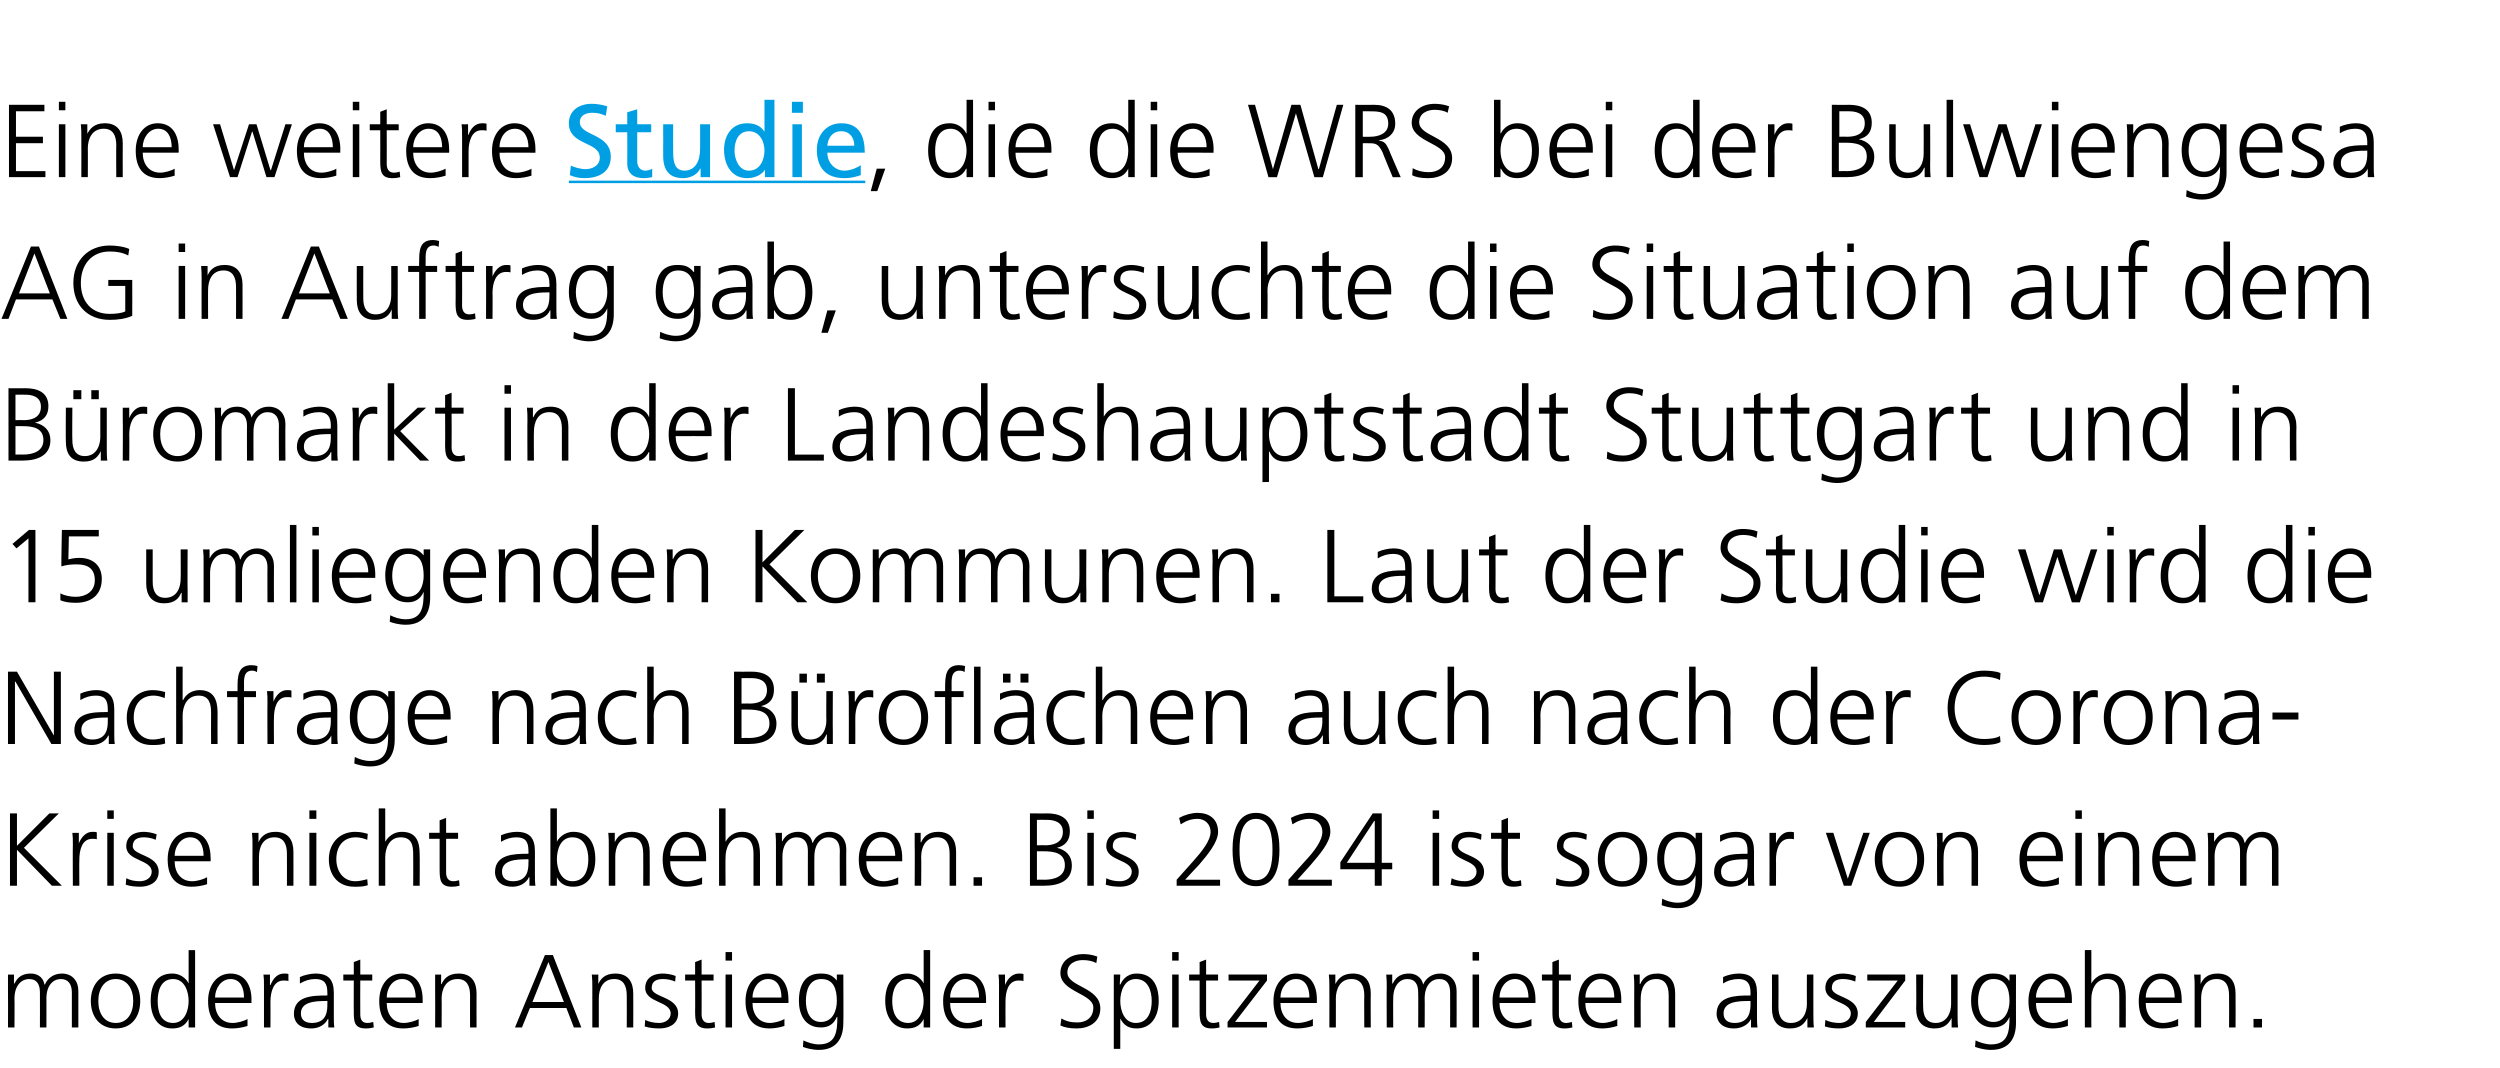 <?xml version="1.0" standalone="no"?><!DOCTYPE svg PUBLIC "-//W3C//DTD SVG 1.1//EN" "http://www.w3.org/Graphics/SVG/1.1/DTD/svg11.dtd"><svg xmlns="http://www.w3.org/2000/svg" xmlns:xlink="http://www.w3.org/1999/xlink" version="1.1" width="501px" height="214.1px" viewBox="0 -7 501 214.1" style="top:-7px"><desc>Eine weitere , die die WRS bei der Bulwiengesa AG in Auftrag gab, untersuchte die Situation auf dem Büromarkt in der</desc><defs/><g class="svg-textframe-underlines"><rect class="svg-underline" x="114" y="29.2" width="59.4" height="0.5" style="fill:#009fe3;"/></g><g id="Polygon77158"><path d="m14.4 198.9v-7c0-1.5-.6-2.7-2.2-2.7c-1.5 0-2.9 1.2-2.9 3.9c.02-.04 0 5.8 0 5.8H8s.02-7.03 0-7c0-1.5-.5-2.7-2.2-2.7c-1.4 0-2.9 1.2-2.9 3.9c.04-.04 0 5.8 0 5.8H1.6s.04-8.08 0-8.1v-2.5c-.04.03 1.2 0 1.2 0v1.8s.06.03.1 0c.4-.7 1-2 3.3-2c.9 0 2.4.4 2.7 2.2h.1c.5-1.2 1.7-2.2 3.4-2.2c2.1 0 3.3 1.5 3.3 3.5v7.3h-1.3zm8.8-10.8c3.4 0 4.9 2.6 4.9 5.5c0 2.9-1.5 5.5-4.9 5.5c-3.4 0-5-2.6-5-5.5c0-2.9 1.6-5.5 5-5.5zm0 9.9c2.3 0 3.5-1.9 3.5-4.4c0-2.4-1.2-4.4-3.5-4.4c-2.3 0-3.5 2-3.5 4.4c0 2.5 1.2 4.4 3.5 4.4zm15.9.9h-1.3v-1.7s0 .02 0 0c-.7 1.4-1.8 1.9-3.3 1.9c-2.9 0-4.3-2.4-4.3-5.5c0-3.2 1.2-5.5 4.3-5.5c2.1 0 3.1 1.5 3.3 2c0 .01 0 0 0 0v-6.7h1.3v15.5zm-4.4-.9c2.3 0 3.1-2.5 3.1-4.4c0-1.9-.8-4.4-3.1-4.4c-2.5 0-3.1 2.4-3.1 4.4c0 2.1.6 4.4 3.1 4.4zm14.9.6c-.9.3-2.1.5-3.1.5c-3.5 0-4.8-2.3-4.8-5.5c0-3.2 1.8-5.5 4.5-5.5c2.9 0 4.2 2.4 4.2 5.2c-.03.03 0 .7 0 .7h-7.3c0 2.2 1.2 4 3.5 4c1 0 2.4-.4 3-.8v1.4zm-.7-5.7c0-1.9-.7-3.7-2.7-3.7c-1.9 0-3.1 1.9-3.1 3.7h5.8zm4-2.2c0-1.2 0-1.6-.1-2.4c.03.03 1.3 0 1.3 0v2.1s.08-.04.1 0c.5-1.2 1.3-2.3 2.7-2.3c.3 0 .7 0 .9.1v1.4c-.3-.1-.6-.1-1-.1c-2 0-2.6 2.3-2.6 4.2c.02-.02 0 5.2 0 5.2h-1.3v-8.2zm12.9 6.5h-.1c-.6 1.3-2 1.9-3.3 1.9c-3.1 0-3.5-2-3.5-2.9c0-3.6 3.7-3.7 6.5-3.7c-.02-.04.2 0 .2 0c0 0 .03-.58 0-.6c0-1.8-.6-2.7-2.4-2.7c-1.1 0-2.1.3-3.1.9v-1.3c.8-.4 2.2-.7 3.1-.7c2.6 0 3.7 1.2 3.7 3.9v4.7c0 .8 0 1.5.1 2.2h-1.2v-1.7zm-.2-3.6s-.35-.03-.3 0c-2.3 0-5 .2-5 2.5c0 1.4 1 1.9 2.2 1.9c3.1 0 3.1-2.6 3.1-3.8c.03.02 0-.6 0-.6zm9-4.1h-2.4s-.03 6.79 0 6.8c0 .9.3 1.7 1.4 1.7c.5 0 .8-.1 1.2-.2l.1 1.1c-.3.1-1 .2-1.6.2c-2.4 0-2.4-1.5-2.4-3.5c-.03.03 0-6.1 0-6.1h-2.1v-1.2h2.1v-2.5l1.3-.5v3h2.4v1.2zm9.3 9.1c-.9.3-2.1.5-3.1.5c-3.5 0-4.8-2.3-4.8-5.5c0-3.2 1.8-5.5 4.5-5.5c3 0 4.2 2.4 4.2 5.2v.7s-7.24-.01-7.2 0c0 2.2 1.2 4 3.4 4c1 0 2.4-.4 3-.8v1.4zm-.6-5.7c0-1.9-.8-3.7-2.7-3.7c-2 0-3.1 1.9-3.1 3.7h5.8zm3.9-2.1v-2.5c-.05.03 1.2 0 1.2 0v1.9s.06.02.1 0c.4-.9 1.2-2.1 3.4-2.1c2.6 0 3.6 1.7 3.6 4c-.02.04 0 6.8 0 6.8h-1.3s-.02-6.42 0-6.4c0-2-.7-3.3-2.5-3.3c-2.4 0-3.2 2.1-3.2 3.9c.04-.04 0 5.8 0 5.8h-1.3s.04-8.08 0-8.1zm22-6.4h1.6l5.7 14.5H115l-1.5-3.9h-7.3l-1.6 3.9h-1.4l6-14.5zm.7 1.4l-3.2 8h6.3l-3.1-8zm8.8 5c0-.8 0-1.6-.1-2.5c.01.03 1.3 0 1.3 0v1.9s.01.02 0 0c.4-.9 1.2-2.1 3.4-2.1c2.6 0 3.6 1.7 3.6 4c.03.04 0 6.8 0 6.8h-1.3s.03-6.42 0-6.4c0-2-.7-3.3-2.5-3.3c-2.4 0-3.1 2.1-3.1 3.9v5.8h-1.3v-8.1zm10.6 6.6c.8.4 1.8.6 2.8.6c1.2 0 2.3-.7 2.3-1.9c0-2.5-5.1-2.1-5.1-5.1c0-2.1 1.7-2.9 3.5-2.9c.5 0 1.7.1 2.6.5l-.1 1.1c-.7-.3-1.6-.5-2.4-.5c-1.3 0-2.3.4-2.3 1.8c0 1.9 5.3 1.7 5.3 5.1c0 2.3-2.1 3-3.7 3c-1.1 0-2.1-.1-3-.4l.1-1.3zm13.7-7.9h-2.4s.03 6.79 0 6.8c0 .9.4 1.7 1.4 1.7c.5 0 .9-.1 1.2-.2l.1 1.1c-.3.1-.9.2-1.6.2c-2.3 0-2.4-1.5-2.4-3.5c.03.03 0-6.1 0-6.1h-2v-1.2h2v-2.5l1.3-.5v3h2.4v1.2zm2.4-1.2h1.3v10.6h-1.3v-10.6zm1.3-2.8h-1.3v-1.7h1.3v1.7zm10.5 13.1c-.9.3-2 .5-3 .5c-3.5 0-4.8-2.3-4.8-5.5c0-3.2 1.8-5.5 4.4-5.5c3 0 4.2 2.4 4.2 5.2c.03.03 0 .7 0 .7c0 0-7.2-.01-7.2 0c0 2.2 1.2 4 3.5 4c.9 0 2.3-.4 2.9-.8v1.4zm-.6-5.7c0-1.9-.7-3.7-2.7-3.7c-1.9 0-3.1 1.9-3.1 3.7h5.8zm7.9 4.9c2.4 0 3.2-2.3 3.2-4.2c0-2.5-.7-4.4-3.1-4.4c-2.5 0-3.1 2.4-3.1 4.4c0 2.1.8 4.2 3 4.2zm4.5.2c0 3-1.3 5.4-4.9 5.4c-1.4 0-2.7-.4-3.2-.6l.1-1.3c.8.4 2 .8 3.1.8c3.4 0 3.7-2.5 3.7-5.5h-.1c-.7 1.6-1.8 2.1-3.2 2.1c-3.4 0-4.4-2.9-4.4-5.3c0-3.2 1.2-5.5 4.3-5.5c1.4 0 2.3.2 3.3 1.4c0 .03 0 0 0 0v-1.2h1.3s.05 9.73 0 9.7zm17.4.9h-1.3v-1.7s-.04.02 0 0c-.7 1.4-1.8 1.9-3.3 1.9c-2.9 0-4.4-2.4-4.4-5.5c0-3.2 1.3-5.5 4.4-5.5c2 0 3.1 1.5 3.3 2c-.04.01 0 0 0 0v-6.7h1.3v15.5zm-4.4-.9c2.3 0 3.1-2.5 3.1-4.4c0-1.9-.8-4.4-3.1-4.4c-2.5 0-3.2 2.4-3.2 4.4c0 2.1.7 4.4 3.2 4.4zm14.8.6c-.9.3-2 .5-3 .5c-3.5 0-4.8-2.3-4.8-5.5c0-3.2 1.8-5.5 4.4-5.5c3 0 4.2 2.4 4.2 5.2c.03.03 0 .7 0 .7c0 0-7.2-.01-7.2 0c0 2.2 1.2 4 3.5 4c.9 0 2.3-.4 2.9-.8v1.4zm-.6-5.7c0-1.9-.7-3.7-2.7-3.7c-1.9 0-3.1 1.9-3.1 3.7h5.8zm4-2.2c0-1.2 0-1.6-.1-2.4c-.01.03 1.3 0 1.3 0v2.1s.04-.04 0 0c.5-1.2 1.4-2.3 2.8-2.3c.3 0 .6 0 .9.1v1.4c-.3-.1-.7-.1-1-.1c-2.1 0-2.6 2.3-2.6 4.2c-.02-.02 0 5.2 0 5.2h-1.3s-.02-8.21 0-8.2zm12.5 6.4c.8.5 1.8.8 3.2.8c1.7 0 3.2-.9 3.2-3c0-2.8-6.6-3.1-6.6-6.9c0-2.4 2-3.8 4.6-3.8c.7 0 1.8.1 2.8.5l-.2 1.3c-.7-.4-1.7-.6-2.7-.6c-1.5 0-3.1.7-3.1 2.5c0 2.9 6.6 2.9 6.6 7.2c0 2.9-2.5 4-4.7 4c-1.4 0-2.5-.2-3.3-.6l.2-1.4zm10.5-8.8h1.3l-.1 2s.05-.04.1 0c.3-.6 1.1-2.2 3.3-2.2c3.1 0 4.4 2.3 4.4 5.5c0 3.1-1.5 5.5-4.4 5.5c-1.6 0-2.6-.6-3.3-2c.04 0 0 0 0 0v6.1h-1.3v-14.9zm4.4.9c-2.3 0-3.1 2.5-3.1 4.4c0 1.9.8 4.4 3.1 4.4c2.5 0 3.2-2.3 3.2-4.4c0-2-.7-4.4-3.2-4.4zm7.3-.9h1.3v10.6h-1.3v-10.6zm1.3-2.8h-1.3v-1.7h1.3v1.7zm7.9 4h-2.4s.01 6.79 0 6.8c0 .9.4 1.7 1.4 1.7c.5 0 .8-.1 1.2-.2l.1 1.1c-.3.1-1 .2-1.6.2c-2.3 0-2.4-1.5-2.4-3.5v-6.1h-2.1v-1.2h2.1v-2.5l1.3-.5v3h2.4v1.2zm1.9 8.3l6.4-8.3h-6.2v-1.2h7.7v1.2l-6.4 8.3h6.4v1.1H246v-1.1zm17.1.8c-.9.3-2.1.5-3.1.5c-3.5 0-4.8-2.3-4.8-5.5c0-3.2 1.8-5.5 4.5-5.5c3 0 4.2 2.4 4.2 5.2c-.03.03 0 .7 0 .7h-7.3c0 2.2 1.2 4 3.5 4c1 0 2.4-.4 3-.8v1.4zm-.7-5.7c0-1.9-.7-3.7-2.7-3.7c-1.9 0-3.1 1.9-3.1 3.7h5.8zm4-2.1c0-.8 0-1.6-.1-2.5c.03.03 1.3 0 1.3 0v1.9s.04.02 0 0c.5-.9 1.3-2.1 3.5-2.1c2.6 0 3.6 1.7 3.6 4c-.04.04 0 6.8 0 6.8h-1.3s-.04-6.42 0-6.4c0-2-.7-3.3-2.6-3.3c-2.3 0-3.1 2.1-3.1 3.9c.02-.04 0 5.8 0 5.8h-1.3s.02-8.08 0-8.1zm24.2 8.1s.02-7.03 0-7c0-1.5-.5-2.7-2.2-2.7c-1.5 0-2.9 1.2-2.9 3.9c.04-.04 0 5.8 0 5.8h-1.3s.04-7.03 0-7c0-1.5-.5-2.7-2.2-2.7c-1.4 0-2.8 1.2-2.8 3.9c-.04-.04 0 5.8 0 5.8h-1.3s-.04-8.08 0-8.1c0-.8 0-1.6-.1-2.5c-.03.03 1.2 0 1.2 0v1.8s.08.03.1 0c.4-.7 1-2 3.3-2c.9 0 2.4.4 2.8 2.2c.5-1.2 1.7-2.2 3.4-2.2c2.1 0 3.3 1.5 3.3 3.5c.02.03 0 7.3 0 7.3h-1.3zm4.5-10.6h1.3v10.6h-1.3v-10.6zm1.3-2.8h-1.3v-1.7h1.3v1.7zm10.5 13.1c-.9.3-2.1.5-3 .5c-3.5 0-4.8-2.3-4.8-5.5c0-3.2 1.7-5.5 4.4-5.5c3 0 4.2 2.4 4.2 5.2c.02.03 0 .7 0 .7c0 0-7.21-.01-7.2 0c0 2.2 1.2 4 3.5 4c.9 0 2.3-.4 2.9-.8v1.4zm-.6-5.7c0-1.9-.8-3.7-2.7-3.7c-1.9 0-3.1 1.9-3.1 3.7h5.8zm8.5-3.4h-2.4v6.8c0 .9.4 1.7 1.4 1.7c.5 0 .8-.1 1.2-.2l.1 1.1c-.3.1-1 .2-1.6.2c-2.3 0-2.4-1.5-2.4-3.5v-6.1H309v-1.2h2.1v-2.5l1.3-.5v3h2.4v1.2zm9.3 9.1c-.9.3-2.1.5-3 .5c-3.5 0-4.8-2.3-4.8-5.5c0-3.2 1.7-5.5 4.4-5.5c3 0 4.2 2.4 4.2 5.2c.02.03 0 .7 0 .7c0 0-7.21-.01-7.2 0c0 2.2 1.2 4 3.5 4c.9 0 2.3-.4 2.9-.8v1.4zm-.6-5.7c0-1.9-.7-3.7-2.7-3.7c-1.9 0-3.1 1.9-3.1 3.7h5.8zm4-2.1c0-.8 0-1.6-.1-2.5c-.01.03 1.2 0 1.2 0v1.9s.09.02.1 0c.4-.9 1.2-2.1 3.4-2.1c2.6 0 3.6 1.7 3.6 4c.01.04 0 6.8 0 6.8h-1.3v-6.4c0-2-.7-3.3-2.5-3.3c-2.4 0-3.1 2.1-3.1 3.9c-.03-.04 0 5.8 0 5.8h-1.3s-.03-8.08 0-8.1zm23.4 6.4s-.04 0 0 0c-.6 1.3-2.1 1.9-3.4 1.9c-3 0-3.5-2-3.5-2.9c0-3.6 3.8-3.7 6.5-3.7c.03-.04.3 0 .3 0c0 0-.02-.58 0-.6c0-1.8-.7-2.7-2.4-2.7c-1.1 0-2.2.3-3.1.9v-1.3c.8-.4 2.1-.7 3.1-.7c2.6 0 3.7 1.2 3.7 3.9v4.7c0 .8 0 1.5.1 2.2h-1.3v-1.7zm-.1-3.6s-.4-.03-.4 0c-2.3 0-5 .2-5 2.5c0 1.4 1 1.9 2.2 1.9c3.1 0 3.2-2.6 3.2-3.8c-.02.02 0-.6 0-.6zm12.6 2.8c0 .8 0 1.7.1 2.5h-1.3V197s-.04.01 0 0c-.5 1-1.3 2.1-3.5 2.1c-2.6 0-3.6-1.7-3.6-4c.03-.01 0-6.8 0-6.8h1.3s.04 6.46 0 6.5c0 1.9.7 3.2 2.5 3.2c2.4 0 3.2-2.1 3.2-3.8c-.03-.02 0-5.9 0-5.9h1.3s-.02 8.11 0 8.1zm2.4 1c.8.4 1.8.6 2.8.6c1.2 0 2.3-.7 2.3-1.9c0-2.5-5.1-2.1-5.1-5.1c0-2.1 1.7-2.9 3.5-2.9c.5 0 1.7.1 2.6.5l-.1 1.1c-.7-.3-1.7-.5-2.4-.5c-1.3 0-2.3.4-2.3 1.8c0 1.9 5.2 1.7 5.2 5.1c0 2.3-2.1 3-3.7 3c-1 0-2-.1-2.9-.4l.1-1.3zm8.1.4l6.4-8.3h-6.1v-1.2h7.6v1.2l-6.3 8.3h6.3v1.1h-7.9v-1.1zm18.4-1.4c0 .8 0 1.7.1 2.5h-1.3V197s-.03.01 0 0c-.5 1-1.3 2.1-3.4 2.1c-2.7 0-3.7-1.7-3.7-4c.05-.01 0-6.8 0-6.8h1.4s-.05 6.46 0 6.5c0 1.9.7 3.2 2.5 3.2c2.3 0 3.1-2.1 3.1-3.8v-5.9h1.3v8.1zm7.2 1.4c2.3 0 3.2-2.3 3.2-4.2c0-2.5-.8-4.4-3.2-4.4c-2.4 0-3.1 2.4-3.1 4.4c0 2.1.8 4.2 3.1 4.2zm4.5.2c0 3-1.3 5.4-5 5.4c-1.4 0-2.6-.4-3.2-.6l.1-1.3c.8.4 2 .8 3.1.8c3.4 0 3.7-2.5 3.7-5.5c-.7 1.6-1.9 2.1-3.3 2.1c-3.3 0-4.4-2.9-4.4-5.3c0-3.2 1.2-5.5 4.3-5.5c1.4 0 2.4.2 3.3 1.4c.04.03.1 0 .1 0v-1.2h1.3s-.02 9.73 0 9.7zm10.4.6c-.9.3-2.1.5-3 .5c-3.6 0-4.9-2.3-4.9-5.5c0-3.2 1.8-5.5 4.5-5.5c3 0 4.2 2.4 4.2 5.2v.7s-7.23-.01-7.2 0c0 2.2 1.2 4 3.5 4c.9 0 2.3-.4 2.9-.8v1.4zm-.6-5.7c0-1.9-.8-3.7-2.7-3.7c-1.9 0-3.1 1.9-3.1 3.7h5.8zm4-9.5h1.3v6.7s.02.01 0 0c.6-1.1 1.8-2 3.3-2c2.9 0 3.6 1.9 3.6 4.5c.02-.02 0 6.3 0 6.3h-1.3s.02-6.3 0-6.3c0-1.8-.3-3.4-2.5-3.4c-2.3 0-3.1 2.2-3.1 4c-.02.04 0 5.7 0 5.7h-1.3v-15.5zm18.7 15.2c-.9.3-2.1.5-3.1.5c-3.5 0-4.8-2.3-4.8-5.5c0-3.2 1.8-5.5 4.4-5.5c3 0 4.2 2.4 4.2 5.2c.05.03 0 .7 0 .7c0 0-7.18-.01-7.2 0c0 2.2 1.2 4 3.5 4c1 0 2.3-.4 3-.8v1.4zm-.7-5.7c0-1.9-.7-3.7-2.7-3.7c-1.9 0-3.1 1.9-3.1 3.7h5.8zm4-2.1c0-.8 0-1.6-.1-2.5c.01.03 1.3 0 1.3 0v1.9s.01.02 0 0c.4-.9 1.2-2.1 3.4-2.1c2.6 0 3.6 1.7 3.6 4c.04.04 0 6.8 0 6.8h-1.3s.03-6.42 0-6.4c0-2-.7-3.3-2.5-3.3c-2.4 0-3.1 2.1-3.1 3.9v5.8h-1.3v-8.1zm11.8 6.4h1.7v1.7h-1.7v-1.7z" stroke="none" fill="#000"/></g><g id="Polygon77157"><path d="m2 156h1.4v6.5l6.5-6.5h1.9l-7 6.9l7.6 7.6h-2l-7-7.2v7.2H2V156zm12.6 6.3c0-1.2 0-1.6-.1-2.4c-.03.03 1.3 0 1.3 0v2.1s.02-.04 0 0c.5-1.2 1.4-2.3 2.7-2.3c.3 0 .7 0 .9.1v1.4c-.2-.1-.6-.1-.9-.1c-2.1 0-2.6 2.3-2.6 4.2c-.04-.02 0 5.2 0 5.2h-1.3s-.04-8.21 0-8.2zm6.9-2.4h1.3v10.6h-1.3v-10.6zm1.3-2.8h-1.3v-1.7h1.3v1.7zm2.5 11.9c.8.4 1.7.6 2.7.6c1.3 0 2.4-.7 2.4-1.9c0-2.5-5.1-2.1-5.1-5.1c0-2.1 1.7-2.9 3.5-2.9c.5 0 1.6.1 2.6.5l-.2 1.1c-.6-.3-1.6-.5-2.3-.5c-1.3 0-2.3.4-2.3 1.8c0 1.9 5.2 1.7 5.2 5.1c0 2.3-2.1 3-3.7 3c-1 0-2-.1-2.9-.4l.1-1.3zm16.2 1.2c-.9.3-2.1.5-3.1.5c-3.5 0-4.8-2.3-4.8-5.5c0-3.2 1.8-5.5 4.4-5.5c3 0 4.2 2.4 4.2 5.2c.05.03 0 .7 0 .7c0 0-7.18-.01-7.2 0c0 2.2 1.2 4 3.5 4c1 0 2.3-.4 3-.8v1.4zm-.7-5.7c0-1.9-.7-3.7-2.7-3.7c-1.9 0-3.1 1.9-3.1 3.7h5.8zm9.8-2.1c0-.8 0-1.6-.1-2.5c0 .03 1.3 0 1.3 0v1.9s0 .02 0 0c.4-.9 1.2-2.1 3.4-2.1c2.6 0 3.6 1.7 3.6 4c.02.04 0 6.8 0 6.8h-1.3s.02-6.42 0-6.4c0-2-.7-3.3-2.5-3.3c-2.4 0-3.1 2.1-3.1 3.9c-.02-.04 0 5.8 0 5.8h-1.3s-.02-8.08 0-8.1zm11.4-2.5h1.4v10.6H62v-10.6zm1.4-2.8H62v-1.7h1.4v1.7zm10.2 4.2c-.7-.3-1.6-.5-2.3-.5c-2.5 0-3.9 1.8-3.9 4.4c0 2.4 1.4 4.4 3.8 4.4c.8 0 1.6-.2 2.4-.4l.1 1.2c-.9.3-1.7.3-2.7.3c-3.4 0-5.1-2.5-5.1-5.5c0-3.2 2.1-5.5 5.3-5.5c1.2 0 2.1.3 2.5.4l-.1 1.2zm2.3-6.3h1.3v6.7s.04.01 0 0c.6-1.1 1.8-2 3.3-2c2.9 0 3.6 1.9 3.6 4.5c.04-.02 0 6.3 0 6.3h-1.3s.04-6.3 0-6.3c0-1.8-.3-3.4-2.5-3.4c-2.3 0-3.1 2.2-3.1 4v5.7h-1.3V155zm15.9 6.1h-2.4s.01 6.79 0 6.8c0 .9.4 1.7 1.4 1.7c.5 0 .8-.1 1.2-.2l.1 1.1c-.3.1-1 .2-1.6.2c-2.3 0-2.4-1.5-2.4-3.5v-6.1H86v-1.2h2.1v-2.5l1.3-.5v3h2.4v1.2zm14.3 7.7h-.1c-.6 1.3-2 1.9-3.3 1.9c-3 0-3.5-2-3.5-2.9c0-3.6 3.8-3.7 6.5-3.7c-.01-.04.2 0 .2 0c0 0 .04-.58 0-.6c0-1.8-.6-2.7-2.4-2.7c-1.1 0-2.1.3-3.1.9v-1.3c.8-.4 2.2-.7 3.1-.7c2.6 0 3.7 1.2 3.7 3.9v4.7c0 .8 0 1.5.1 2.2h-1.2v-1.7zm-.2-3.6s-.33-.03-.3 0c-2.3 0-5 .2-5 2.5c0 1.4 1 1.9 2.2 1.9c3.1 0 3.1-2.6 3.1-3.8c.04.02 0-.6 0-.6zm4.4-10.2h1.3v6.7s.04.01 0 0c.2-.5 1.3-2 3.3-2c3.1 0 4.4 2.3 4.4 5.5c0 3.1-1.5 5.5-4.4 5.5c-1.5 0-2.6-.5-3.3-1.9c.04.02 0 0 0 0v1.7h-1.3V155zm4.4 5.8c-2.4 0-3.1 2.5-3.1 4.4c0 1.9.8 4.4 3.1 4.4c2.5 0 3.2-2.3 3.2-4.4c0-2-.7-4.4-3.2-4.4zm7.3 1.6c0-.8 0-1.6-.1-2.5c0 .03 1.3 0 1.3 0v1.9s.01.02 0 0c.4-.9 1.2-2.1 3.4-2.1c2.6 0 3.6 1.7 3.6 4c.03.04 0 6.8 0 6.8h-1.3s.03-6.42 0-6.4c0-2-.7-3.3-2.5-3.3c-2.4 0-3.1 2.1-3.1 3.9v5.8H122v-8.1zm18.7 7.8c-.9.3-2.1.5-3.1.5c-3.5 0-4.8-2.3-4.8-5.5c0-3.2 1.8-5.5 4.5-5.5c3 0 4.2 2.4 4.2 5.2v.7s-7.24-.01-7.2 0c0 2.2 1.2 4 3.4 4c1 0 2.4-.4 3-.8v1.4zm-.6-5.7c0-1.9-.8-3.7-2.7-3.7c-2 0-3.1 1.9-3.1 3.7h5.8zm4-9.5h1.3v6.7s0 .01 0 0c.6-1.1 1.7-2 3.3-2c2.8 0 3.6 1.9 3.6 4.5v6.3H151v-6.3c0-1.8-.4-3.4-2.5-3.4c-2.3 0-3.1 2.2-3.1 4c-.04.04 0 5.7 0 5.7h-1.3V155zm24.2 15.5s-.04-7.03 0-7c0-1.5-.6-2.7-2.3-2.7c-1.4 0-2.8 1.2-2.8 3.9c-.02-.04 0 5.8 0 5.8h-1.3s-.02-7.03 0-7c0-1.5-.6-2.7-2.3-2.7c-1.4 0-2.8 1.2-2.8 3.9v5.8h-1.3v-8.1c0-.8 0-1.6-.1-2.5c.02.03 1.3 0 1.3 0v1.8s.02.03 0 0c.4-.7 1.1-2 3.3-2c.9 0 2.5.4 2.8 2.2h.1c.4-1.2 1.7-2.2 3.3-2.2c2.2 0 3.4 1.5 3.4 3.5c-.04.03 0 7.3 0 7.3h-1.3zm11.7-.3c-.9.3-2.1.5-3 .5c-3.6 0-4.9-2.3-4.9-5.5c0-3.2 1.8-5.5 4.5-5.5c3 0 4.2 2.4 4.2 5.2v.7s-7.23-.01-7.2 0c0 2.2 1.2 4 3.5 4c.9 0 2.3-.4 2.9-.8v1.4zm-.6-5.7c0-1.9-.8-3.7-2.7-3.7c-1.9 0-3.1 1.9-3.1 3.7h5.8zm3.9-2.1v-2.5c-.04.03 1.2 0 1.2 0v1.9s.07.02.1 0c.4-.9 1.2-2.1 3.4-2.1c2.6 0 3.6 1.7 3.6 4c-.01.04 0 6.8 0 6.8h-1.3v-6.4c0-2-.7-3.3-2.5-3.3c-2.4 0-3.2 2.1-3.2 3.9c.05-.04 0 5.8 0 5.8h-1.3s.05-8.08 0-8.1zm11.8 6.4h1.7v1.7h-1.7v-1.7zm11.3-12.8s3.41.04 3.4 0c2.4 0 4.6.8 4.6 3.6c0 1.8-.9 2.9-2.6 3.3c1.8.4 3 1.6 3 3.5c0 3.1-2.5 4.1-5.6 4.1h-2.8V156zm1.4 13.3s1.49-.04 1.5 0c1.9 0 4.1-.6 4.1-2.9c0-2.5-2.2-2.8-4.3-2.8h-1.3v5.7zm0-6.9s1.63-.04 1.6 0c1.5 0 3.6-.4 3.6-2.7c0-2.1-2-2.4-3.2-2.4c.01-.02-2 0-2 0v5.1zm10.1-2.5h1.3v10.6h-1.3v-10.6zm1.3-2.8h-1.3v-1.7h1.3v1.7zm2.5 11.9c.8.4 1.7.6 2.7.6c1.3 0 2.4-.7 2.4-1.9c0-2.5-5.1-2.1-5.1-5.1c0-2.1 1.7-2.9 3.4-2.9c.6 0 1.7.1 2.6.5l-.1 1.1c-.7-.3-1.6-.5-2.3-.5c-1.4 0-2.3.4-2.3 1.8c0 1.9 5.2 1.7 5.2 5.1c0 2.3-2.1 3-3.7 3c-1 0-2-.1-2.9-.4l.1-1.3zm14.1.3l3.3-3.7c1.7-1.9 3.5-4.1 3.5-5.9c0-1.5-1.1-2.6-2.6-2.6c-1.3 0-2.3.4-3.4 1.1l-.3-1.3c1.1-.6 2.5-1 3.7-1c2.3 0 4.1 1.2 4.1 3.8c0 2.1-2.1 4.6-3.9 6.7c-.04 0-2.7 2.9-2.7 2.9h7v1.2h-8.7v-1.2zm12.6-6c0 2.4.3 6.1 3.3 6.1c3 0 3.3-3.7 3.3-6.1c0-2.4-.3-6.2-3.3-6.2c-3 0-3.3 3.8-3.3 6.2zm8 0c0 3-.6 7.3-4.7 7.3c-4.1 0-4.7-4.3-4.7-7.3c0-3.4.8-7.4 4.7-7.4c3.9 0 4.7 4 4.7 7.4zm1.8 6l3.3-3.7c1.8-1.9 3.5-4.1 3.5-5.9c0-1.5-1.1-2.6-2.5-2.6c-1.4 0-2.4.4-3.5 1.1l-.3-1.3c1.1-.6 2.5-1 3.7-1c2.3 0 4.2 1.2 4.2 3.8c0 2.1-2.2 4.6-4 6.7c-.02 0-2.6 2.9-2.6 2.9h6.9v1.2h-8.7v-1.2zm17.3-11.8h-.1l-5.5 8.4h5.6v-8.4zm-6.9 8.3l6.5-9.8h1.8v9.9h2.1v1.3h-2.1v3.3h-1.4v-3.3h-6.9v-1.4zm18.5-5.9h1.3v10.6h-1.3v-10.6zm1.3-2.8h-1.3v-1.7h1.3v1.7zm2.5 11.9c.7.4 1.7.6 2.7.6c1.2 0 2.3-.7 2.3-1.9c0-2.5-5-2.1-5-5.1c0-2.1 1.7-2.9 3.4-2.9c.6 0 1.7.1 2.6.5l-.1 1.1c-.7-.3-1.6-.5-2.3-.5c-1.4 0-2.3.4-2.3 1.8c0 1.9 5.2 1.7 5.2 5.1c0 2.3-2.1 3-3.7 3c-1 0-2-.1-3-.4l.2-1.3zm13.7-7.9h-2.4s-.04 6.79 0 6.8c0 .9.3 1.7 1.4 1.7c.5 0 .8-.1 1.2-.2l.1 1.1c-.4.1-1 .2-1.6.2c-2.4 0-2.4-1.5-2.4-3.5c-.05.03 0-6.1 0-6.1h-2.1v-1.2h2.1v-2.5l1.3-.5v3h2.4v1.2zm7.3 7.9c.8.4 1.8.6 2.8.6c1.2 0 2.3-.7 2.3-1.9c0-2.5-5-2.1-5-5.1c0-2.1 1.7-2.9 3.4-2.9c.6 0 1.7.1 2.6.5l-.1 1.1c-.7-.3-1.6-.5-2.4-.5c-1.3 0-2.2.4-2.2 1.8c0 1.9 5.2 1.7 5.2 5.1c0 2.3-2.1 3-3.7 3c-1 0-2.1-.1-3-.4l.1-1.3zm13.2-9.3c3.5 0 5 2.6 5 5.5c0 2.9-1.5 5.5-5 5.5c-3.4 0-4.9-2.6-4.9-5.5c0-2.9 1.5-5.5 4.9-5.5zm0 9.9c2.3 0 3.5-1.9 3.5-4.4c0-2.4-1.2-4.4-3.5-4.4c-2.2 0-3.5 2-3.5 4.4c0 2.5 1.3 4.4 3.5 4.4zm11.5-.2c2.4 0 3.2-2.3 3.2-4.2c0-2.5-.7-4.4-3.1-4.4c-2.5 0-3.2 2.4-3.2 4.4c0 2.1.9 4.2 3.1 4.2zm4.5.2c0 3-1.3 5.4-4.9 5.4c-1.4 0-2.7-.4-3.2-.6l.1-1.3c.8.4 1.9.8 3.1.8c3.3 0 3.6-2.5 3.6-5.5c-.7 1.6-1.9 2.1-3.2 2.1c-3.4 0-4.5-2.9-4.5-5.3c0-3.2 1.3-5.5 4.4-5.5c1.4 0 2.3.2 3.3 1.4c-.04.03 0 0 0 0v-1.2h1.3v9.7zm9.2-.8c-.6 1.3-2.1 1.9-3.4 1.9c-3 0-3.4-2-3.4-2.9c0-3.6 3.7-3.7 6.5-3.7c-.04-.04.2 0 .2 0v-.6c0-1.8-.6-2.7-2.4-2.7c-1.1 0-2.1.3-3.1.9v-1.3c.8-.4 2.2-.7 3.1-.7c2.6 0 3.7 1.2 3.7 3.9v4.7c0 .8 0 1.5.1 2.2h-1.3v-1.7zm-.1-3.6s-.36-.03-.4 0c-2.2 0-4.9.2-4.9 2.5c0 1.4 1 1.9 2.2 1.9c3.1 0 3.1-2.6 3.1-3.8v-.6zm4.4-2.9v-2.4c-.05.03 1.3 0 1.3 0v2.1s0-.04 0 0c.5-1.2 1.4-2.3 2.7-2.3c.3 0 .7 0 .9.1v1.4c-.2-.1-.6-.1-.9-.1c-2.1 0-2.7 2.3-2.7 4.2c.04-.02 0 5.2 0 5.2h-1.3s.03-8.21 0-8.2zm16.4 8.2h-1.5l-3.6-10.6h1.5l2.9 9.2l3.1-9.2h1.3l-3.7 10.6zm9.7-10.8c3.4 0 4.9 2.6 4.9 5.5c0 2.9-1.5 5.5-4.9 5.5c-3.5 0-5-2.6-5-5.5c0-2.9 1.5-5.5 5-5.5zm0 9.9c2.2 0 3.5-1.9 3.5-4.4c0-2.4-1.3-4.4-3.5-4.4c-2.3 0-3.5 2-3.5 4.4c0 2.5 1.2 4.4 3.5 4.4zm7.5-7.2c0-.8 0-1.6-.1-2.5c-.03.03 1.2 0 1.2 0v1.9s.07.02.1 0c.4-.9 1.2-2.1 3.4-2.1c2.6 0 3.6 1.7 3.6 4c-.01.04 0 6.8 0 6.8h-1.3v-6.4c0-2-.7-3.3-2.5-3.3c-2.4 0-3.1 2.1-3.1 3.9c-.05-.04 0 5.8 0 5.8h-1.3s-.05-8.08 0-8.1zm24.4 7.8c-.9.3-2.1.5-3.1.5c-3.5 0-4.8-2.3-4.8-5.5c0-3.2 1.8-5.5 4.5-5.5c3 0 4.2 2.4 4.2 5.2c-.02.03 0 .7 0 .7c0 0-7.25-.01-7.2 0c0 2.2 1.2 4 3.4 4c1 0 2.4-.4 3-.8v1.4zm-.6-5.7c0-1.9-.8-3.7-2.7-3.7c-2 0-3.1 1.9-3.1 3.7h5.8zm3.9-4.6h1.3v10.6h-1.3v-10.6zm1.3-2.8h-1.3v-1.7h1.3v1.7zm3.3 5.3c0-.8 0-1.6-.1-2.5c0 .03 1.3 0 1.3 0v1.9s0 .02 0 0c.4-.9 1.2-2.1 3.4-2.1c2.6 0 3.6 1.7 3.6 4c.02.04 0 6.8 0 6.8h-1.3s.02-6.42 0-6.4c0-2-.7-3.3-2.5-3.3c-2.4 0-3.1 2.1-3.1 3.9c-.02-.04 0 5.8 0 5.8h-1.3s-.02-8.08 0-8.1zm18.7 7.8c-.9.3-2.1.5-3.1.5c-3.5 0-4.8-2.3-4.8-5.5c0-3.2 1.8-5.5 4.5-5.5c3 0 4.2 2.4 4.2 5.2c-.02.03 0 .7 0 .7c0 0-7.25-.01-7.2 0c0 2.2 1.2 4 3.4 4c1 0 2.4-.4 3-.8v1.4zm-.6-5.7c0-1.9-.8-3.7-2.7-3.7c-2 0-3.1 1.9-3.1 3.7h5.8zm16.7 6v-7c0-1.5-.6-2.7-2.2-2.7c-1.5 0-2.9 1.2-2.9 3.9v5.8h-1.3v-7c0-1.5-.6-2.7-2.2-2.7c-1.5 0-2.9 1.2-2.9 3.9c.03-.04 0 5.8 0 5.8h-1.3s.03-8.08 0-8.1c0-.8 0-1.6-.1-2.5c.04.03 1.3 0 1.3 0v1.8s.05.03 0 0c.5-.7 1.1-2 3.3-2c1 0 2.5.4 2.8 2.2h.1c.5-1.2 1.7-2.2 3.4-2.2c2.1 0 3.3 1.5 3.3 3.5v7.3h-1.3z" stroke="none" fill="#000"/></g><g id="Polygon77156"><path d="m1.6 127.6h1.8l7.4 12.8v-12.8h1.4v14.5h-1.9l-7.2-12.5h-.1v12.5H1.6v-14.5zm20.2 12.8h-.1c-.6 1.3-2 1.9-3.3 1.9c-3 0-3.5-2-3.5-2.9c0-3.6 3.7-3.7 6.5-3.7c-.02-.04.2 0 .2 0c0 0 .03-.58 0-.6c0-1.8-.6-2.7-2.4-2.7c-1.1 0-2.1.3-3.1.9V132c.8-.4 2.2-.7 3.1-.7c2.6 0 3.7 1.2 3.7 3.9v4.7c0 .8 0 1.5.1 2.2h-1.2v-1.7zm-.2-3.6s-.34-.03-.3 0c-2.3 0-5 .2-5 2.5c0 1.4 1 1.9 2.2 1.9c3.1 0 3.1-2.6 3.1-3.8c.03.02 0-.6 0-.6zm11.4-3.9c-.7-.3-1.5-.5-2.2-.5c-2.6 0-4 1.8-4 4.4c0 2.4 1.4 4.4 3.8 4.4c.9 0 1.6-.2 2.4-.4l.1 1.2c-.9.3-1.7.3-2.7.3c-3.4 0-5-2.5-5-5.5c0-3.2 2.1-5.5 5.2-5.5c1.2 0 2.2.3 2.5.4l-.1 1.2zm2.3-6.3h1.3v6.7h.1c.5-1.1 1.7-2 3.3-2c2.8 0 3.6 1.9 3.6 4.5c-.03-.02 0 6.3 0 6.3h-1.3s-.03-6.3 0-6.3c0-1.8-.4-3.4-2.5-3.4c-2.4 0-3.2 2.2-3.2 4c.03.04 0 5.7 0 5.7h-1.3v-15.5zm12.3 6.1h-2.1v-1.2h2.1v-.7c0-2.3.1-4.5 2.8-4.5c.4 0 1 .1 1.2.2l-.1 1.2c-.3-.2-.6-.3-1-.3c-1.8 0-1.6 2-1.6 3.2c-.01.02 0 .9 0 .9h2.4v1.2h-2.4v9.4h-1.3v-9.4zm6 1.2c0-1.2 0-1.6-.1-2.4c-.02.03 1.3 0 1.3 0v2.1s.02-.04 0 0c.5-1.2 1.4-2.3 2.7-2.3c.3 0 .7 0 .9.1v1.4c-.2-.1-.6-.1-.9-.1c-2.1 0-2.6 2.3-2.6 4.2c-.04-.02 0 5.2 0 5.2h-1.3s-.04-8.21 0-8.2zm12.8 6.5s-.05 0 0 0c-.6 1.3-2.1 1.9-3.4 1.9c-3 0-3.5-2-3.5-2.9c0-3.6 3.8-3.7 6.5-3.7c.02-.04.3 0 .3 0c0 0-.03-.58 0-.6c0-1.8-.7-2.7-2.4-2.7c-1.1 0-2.2.3-3.1.9V132c.8-.4 2.1-.7 3.1-.7c2.6 0 3.7 1.2 3.7 3.9v4.7c0 .8 0 1.5.1 2.2h-1.3v-1.7zm-.1-3.6s-.4-.03-.4 0c-2.3 0-5 .2-5 2.5c0 1.4 1 1.9 2.2 1.9c3.1 0 3.2-2.6 3.2-3.8c-.03.02 0-.6 0-.6zm8.3 4.2c2.4 0 3.2-2.3 3.2-4.2c0-2.5-.7-4.4-3.1-4.4c-2.5 0-3.1 2.4-3.1 4.4c0 2.1.8 4.2 3 4.2zm4.5.2c0 3-1.3 5.4-4.9 5.4c-1.4 0-2.7-.4-3.2-.6l.1-1.3c.8.4 1.9.8 3.1.8c3.3 0 3.6-2.5 3.6-5.5c-.7 1.6-1.9 2.1-3.2 2.1c-3.4 0-4.5-2.9-4.5-5.3c0-3.2 1.3-5.5 4.4-5.5c1.4 0 2.3.2 3.3 1.4c-.03.03 0 0 0 0v-1.2h1.3s.02 9.73 0 9.7zm10.5.6c-1 .3-2.1.5-3.1.5c-3.5 0-4.8-2.3-4.8-5.5c0-3.2 1.8-5.5 4.4-5.5c3 0 4.2 2.4 4.2 5.2c.04.03 0 .7 0 .7c0 0-7.19-.01-7.2 0c0 2.2 1.2 4 3.5 4c.9 0 2.3-.4 3-.8v1.4zm-.7-5.7c0-1.9-.7-3.7-2.7-3.7c-1.9 0-3.1 1.9-3.1 3.7h5.8zm9.8-2.1c0-.8 0-1.6-.1-2.5c-.01.03 1.3 0 1.3 0v1.9s-.01.02 0 0c.4-.9 1.2-2.1 3.4-2.1c2.6 0 3.6 1.7 3.6 4c.02.04 0 6.8 0 6.8h-1.3s.02-6.42 0-6.4c0-2-.7-3.3-2.5-3.3c-2.4 0-3.1 2.1-3.1 3.9c-.02-.04 0 5.8 0 5.8h-1.3s-.03-8.08 0-8.1zm17.5 6.4h-.1c-.5 1.3-2 1.9-3.3 1.9c-3 0-3.5-2-3.5-2.9c0-3.6 3.8-3.7 6.5-3.7c0-.04.3 0 .3 0c0 0-.05-.58 0-.6c0-1.8-.7-2.7-2.5-2.7c-1.1 0-2.1.3-3.1.9V132c.8-.4 2.2-.7 3.1-.7c2.7 0 3.8 1.2 3.8 3.9v4.7c0 .8 0 1.5.1 2.2h-1.3v-1.7zm-.1-3.6s-.42-.03-.4 0c-2.3 0-5 .2-5 2.5c0 1.4 1 1.9 2.2 1.9c3.1 0 3.2-2.6 3.2-3.8c-.05.02 0-.6 0-.6zm11.3-3.9c-.7-.3-1.5-.5-2.2-.5c-2.6 0-4 1.8-4 4.4c0 2.4 1.5 4.4 3.8 4.4c.9 0 1.6-.2 2.4-.4l.2 1.2c-.9.3-1.8.3-2.8.3c-3.4 0-5-2.5-5-5.5c0-3.2 2.1-5.5 5.2-5.5c1.3 0 2.2.3 2.6.4l-.2 1.2zm2.3-6.3h1.3v6.7h.1c.6-1.1 1.7-2 3.3-2c2.8 0 3.6 1.9 3.6 4.5v6.3h-1.3v-6.3c0-1.8-.4-3.4-2.5-3.4c-2.3 0-3.2 2.2-3.2 4c.05.04 0 5.7 0 5.7h-1.3v-15.5zm17.4 1s3.47.04 3.5 0c2.3 0 4.5.8 4.5 3.6c0 1.8-.8 2.9-2.6 3.3c1.8.4 3.1 1.6 3.1 3.5c0 3.1-2.6 4.1-5.6 4.1h-2.9v-14.5zm1.5 13.3s1.45-.04 1.4 0c2 0 4.2-.6 4.2-2.9c0-2.5-2.3-2.8-4.4-2.8h-1.2v5.7zm0-6.9s1.59-.04 1.6 0c1.5 0 3.5-.4 3.5-2.7c0-2.1-1.9-2.4-3.1-2.4c-.03-.02-2 0-2 0v5.1zm15.1-6h1.6v1.8h-1.6V128zm-3.5 0h1.5v1.8h-1.5V128zm6.7 11.6v2.5h-1.2v-1.9h-.1c-.4 1-1.2 2.1-3.4 2.1c-2.6 0-3.6-1.7-3.6-4c.02-.01 0-6.8 0-6.8h1.3s.02 6.46 0 6.5c0 1.9.7 3.2 2.5 3.2c2.4 0 3.2-2.1 3.2-3.8c-.04-.02 0-5.9 0-5.9h1.3s-.04 8.11 0 8.1zm3.2-5.7c0-1.2 0-1.6-.1-2.4c.03.03 1.3 0 1.3 0v2.1s.08-.04.1 0c.5-1.2 1.3-2.3 2.7-2.3c.3 0 .7 0 .9.1v1.4c-.3-.1-.6-.1-.9-.1c-2.1 0-2.7 2.3-2.7 4.2c.02-.02 0 5.2 0 5.2h-1.3s.02-8.21 0-8.2zm11-2.6c3.4 0 4.9 2.6 4.9 5.5c0 2.9-1.5 5.5-4.9 5.5c-3.5 0-5-2.6-5-5.5c0-2.9 1.5-5.5 5-5.5zm0 9.9c2.2 0 3.5-1.9 3.5-4.4c0-2.4-1.3-4.4-3.5-4.4c-2.3 0-3.5 2-3.5 4.4c0 2.5 1.2 4.4 3.5 4.4zm14.1-14.6h1.3v15.5h-1.3v-15.5zm-5.8 6.1h-2.1v-1.2h2.1v-.7c0-2.3.1-4.5 2.8-4.5c.4 0 1 .1 1.2.2l-.1 1.2c-.2-.2-.6-.3-1-.3c-1.8 0-1.6 2-1.6 3.2c.01.02 0 .9 0 .9h2.4v1.2h-2.4v9.4h-1.3v-9.4zm15.1-4.7h1.6v1.8h-1.6V128zm-3.5 0h1.5v1.8H201V128zm5.1 12.4h-.1c-.6 1.3-2 1.9-3.3 1.9c-3 0-3.5-2-3.5-2.9c0-3.6 3.8-3.7 6.5-3.7c0-.04.2 0 .2 0c0 0 .05-.58 0-.6c0-1.8-.6-2.7-2.4-2.7c-1.1 0-2.1.3-3.1.9V132c.8-.4 2.2-.7 3.1-.7c2.7 0 3.7 1.2 3.7 3.9v4.7c0 .8 0 1.5.2 2.2h-1.3v-1.7zm-.2-3.6s-.33-.03-.3 0c-2.3 0-5 .2-5 2.5c0 1.4 1 1.9 2.2 1.9c3.1 0 3.1-2.6 3.1-3.8c.05.02 0-.6 0-.6zm11.4-3.9c-.7-.3-1.5-.5-2.2-.5c-2.6 0-4 1.8-4 4.4c0 2.4 1.5 4.4 3.8 4.4c.9 0 1.6-.2 2.4-.4l.1 1.2c-.8.3-1.7.3-2.7.3c-3.4 0-5-2.5-5-5.5c0-3.2 2.1-5.5 5.2-5.5c1.3 0 2.2.3 2.5.4l-.1 1.2zm2.3-6.3h1.3v6.7h.1c.5-1.1 1.7-2 3.3-2c2.8 0 3.6 1.9 3.6 4.5v6.3h-1.3s-.02-6.3 0-6.3c0-1.8-.4-3.4-2.5-3.4c-2.3 0-3.2 2.2-3.2 4c.04.04 0 5.7 0 5.7h-1.3v-15.5zm18.7 15.2c-.9.3-2.1.5-3 .5c-3.5 0-4.8-2.3-4.8-5.5c0-3.2 1.7-5.5 4.4-5.5c3 0 4.2 2.4 4.2 5.2v.7s-7.22-.01-7.2 0c0 2.2 1.2 4 3.5 4c.9 0 2.3-.4 2.9-.8v1.4zm-.6-5.7c0-1.9-.8-3.7-2.7-3.7c-1.9 0-3.1 1.9-3.1 3.7h5.8zm4-2.1c0-.8 0-1.6-.1-2.5c-.02.03 1.2 0 1.2 0v1.9s.08.02.1 0c.4-.9 1.2-2.1 3.4-2.1c2.6 0 3.6 1.7 3.6 4v6.8h-1.3v-6.4c0-2-.7-3.3-2.5-3.3c-2.4 0-3.1 2.1-3.1 3.9c-.04-.04 0 5.8 0 5.8h-1.3s-.04-8.08 0-8.1zm23.4 6.4h-.1c-.5 1.3-2 1.9-3.3 1.9c-3 0-3.5-2-3.5-2.9c0-3.6 3.8-3.7 6.5-3.7c.02-.04.3 0 .3 0c0 0-.03-.58 0-.6c0-1.8-.7-2.7-2.4-2.7c-1.1 0-2.2.3-3.1.9V132c.8-.4 2.1-.7 3.1-.7c2.6 0 3.7 1.2 3.7 3.9v4.7c0 .8 0 1.5.1 2.2h-1.3v-1.7zm-.1-3.6s-.41-.03-.4 0c-2.3 0-5 .2-5 2.5c0 1.4 1 1.9 2.2 1.9c3.1 0 3.2-2.6 3.2-3.8c-.03.02 0-.6 0-.6zm12.6 2.8c0 .8 0 1.7.1 2.5h-1.3v-1.9h-.1c-.4 1-1.2 2.1-3.4 2.1c-2.6 0-3.6-1.7-3.6-4c.03-.01 0-6.8 0-6.8h1.3s.03 6.46 0 6.5c0 1.9.7 3.2 2.5 3.2c2.4 0 3.2-2.1 3.2-3.8c-.03-.02 0-5.9 0-5.9h1.3s-.03 8.11 0 8.1zm10.2-6.7c-.7-.3-1.6-.5-2.3-.5c-2.5 0-4 1.8-4 4.4c0 2.4 1.5 4.4 3.9 4.4c.8 0 1.6-.2 2.4-.4l.1 1.2c-.9.3-1.7.3-2.7.3c-3.4 0-5.1-2.5-5.1-5.5c0-3.2 2.1-5.5 5.2-5.5c1.3 0 2.2.3 2.6.4l-.1 1.2zm2.3-6.3h1.3v6.7s.02.01 0 0c.6-1.1 1.8-2 3.3-2c2.9 0 3.6 1.9 3.6 4.5c.02-.02 0 6.3 0 6.3H297s.02-6.3 0-6.3c0-1.8-.3-3.4-2.5-3.4c-2.3 0-3.1 2.2-3.1 4c-.02.04 0 5.7 0 5.7h-1.3v-15.5zm17.3 7.4v-2.5c-.04.03 1.2 0 1.2 0v1.9s.06.02.1 0c.4-.9 1.2-2.1 3.4-2.1c2.6 0 3.6 1.7 3.6 4c-.02.04 0 6.8 0 6.8h-1.3s-.02-6.42 0-6.4c0-2-.7-3.3-2.5-3.3c-2.4 0-3.2 2.1-3.2 3.9c.04-.04 0 5.8 0 5.8h-1.3s.04-8.08 0-8.1zm17.5 6.4c-.6 1.3-2.1 1.9-3.4 1.9c-3 0-3.4-2-3.4-2.9c0-3.6 3.7-3.7 6.5-3.7c-.03-.04.2 0 .2 0c0 0 .02-.58 0-.6c0-1.8-.6-2.7-2.4-2.7c-1.1 0-2.1.3-3.1.9V132c.8-.4 2.2-.7 3.1-.7c2.6 0 3.7 1.2 3.7 3.9v4.7c0 .8 0 1.5.1 2.2h-1.3v-1.7zm-.1-3.6s-.36-.03-.4 0c-2.2 0-4.9.2-4.9 2.5c0 1.4 1 1.9 2.2 1.9c3.1 0 3.1-2.6 3.1-3.8c.02.02 0-.6 0-.6zm11.4-3.9c-.7-.3-1.5-.5-2.2-.5c-2.6 0-4 1.8-4 4.4c0 2.4 1.4 4.4 3.8 4.4c.8 0 1.6-.2 2.4-.4l.1 1.2c-.9.3-1.7.3-2.7.3c-3.4 0-5.1-2.5-5.1-5.5c0-3.2 2.1-5.5 5.3-5.5c1.2 0 2.1.3 2.5.4l-.1 1.2zm2.3-6.3h1.3v6.7h.1c.5-1.1 1.7-2 3.3-2c2.8 0 3.6 1.9 3.6 4.5c-.05-.02 0 6.3 0 6.3h-1.3s-.05-6.3 0-6.3c0-1.8-.4-3.4-2.6-3.4c-2.3 0-3.1 2.2-3.1 4v5.7h-1.3v-15.5zm25.7 15.5h-1.3v-1.7s0 .02 0 0c-.7 1.4-1.8 1.9-3.3 1.9c-2.9 0-4.3-2.4-4.3-5.5c0-3.2 1.2-5.5 4.3-5.5c2.1 0 3.1 1.5 3.3 2c0 .01 0 0 0 0v-6.7h1.3v15.5zm-4.4-.9c2.3 0 3.1-2.5 3.1-4.4c0-1.9-.8-4.4-3.1-4.4c-2.5 0-3.1 2.4-3.1 4.4c0 2.1.6 4.4 3.1 4.4zm14.9.6c-.9.3-2.1.5-3.1.5c-3.5 0-4.8-2.3-4.8-5.5c0-3.2 1.8-5.5 4.5-5.5c2.9 0 4.2 2.4 4.2 5.2c-.04.03 0 .7 0 .7h-7.3c0 2.2 1.2 4 3.5 4c1 0 2.4-.4 3-.8v1.4zm-.7-5.7c0-1.9-.7-3.7-2.7-3.7c-1.9 0-3.1 1.9-3.1 3.7h5.8zm4-2.2c0-1.2 0-1.6-.1-2.4c.03.03 1.3 0 1.3 0v2.1s.07-.04.1 0c.4-1.2 1.3-2.3 2.7-2.3c.3 0 .7 0 .9.1v1.4c-.3-.1-.6-.1-1-.1c-2 0-2.6 2.3-2.6 4.2v5.2H378v-8.2zm22.8-4.6c-.9-.5-2.2-.7-3.2-.7c-3.8 0-5.9 2.7-5.9 6.3c0 3.6 2.1 6.2 5.9 6.2c.9 0 2.4-.1 3.2-.6l.1 1.2c-.8.5-2.4.6-3.3.6c-4.6 0-7.3-3-7.3-7.4c0-4.4 2.8-7.5 7.3-7.5c.8 0 2.6.1 3.3.5l-.1 1.4zm7.2 2c3.5 0 5 2.6 5 5.5c0 2.9-1.5 5.5-5 5.5c-3.4 0-4.9-2.6-4.9-5.5c0-2.9 1.5-5.5 4.9-5.5zm0 9.9c2.3 0 3.5-1.9 3.5-4.4c0-2.4-1.2-4.4-3.5-4.4c-2.2 0-3.5 2-3.5 4.4c0 2.5 1.3 4.4 3.5 4.4zm7.5-7.3v-2.4c-.05.03 1.3 0 1.3 0v2.1s0-.04 0 0c.5-1.2 1.4-2.3 2.7-2.3c.3 0 .7 0 .9.1v1.4c-.2-.1-.6-.1-.9-.1c-2.1 0-2.7 2.3-2.7 4.2c.04-.02 0 5.2 0 5.2h-1.3s.03-8.21 0-8.2zm11-2.6c3.4 0 4.9 2.6 4.9 5.5c0 2.9-1.5 5.5-4.9 5.5c-3.4 0-4.9-2.6-4.9-5.5c0-2.9 1.5-5.5 4.9-5.5zm0 9.9c2.3 0 3.5-1.9 3.5-4.4c0-2.4-1.2-4.4-3.5-4.4c-2.3 0-3.5 2-3.5 4.4c0 2.5 1.2 4.4 3.5 4.4zm7.5-7.2c0-.8 0-1.6-.1-2.5c0 .03 1.3 0 1.3 0v1.9s0 .02 0 0c.4-.9 1.2-2.1 3.4-2.1c2.6 0 3.6 1.7 3.6 4c.02.04 0 6.8 0 6.8h-1.3s.02-6.42 0-6.4c0-2-.7-3.3-2.5-3.3c-2.4 0-3.1 2.1-3.1 3.9c-.02-.04 0 5.8 0 5.8H434s-.02-8.08 0-8.1zm17.5 6.4h-.1c-.5 1.3-2 1.9-3.3 1.9c-3 0-3.5-2-3.5-2.9c0-3.6 3.8-3.7 6.5-3.7c.01-.04.3 0 .3 0c0 0-.04-.58 0-.6c0-1.8-.7-2.7-2.4-2.7c-1.1 0-2.2.3-3.2.9V132c.9-.4 2.2-.7 3.2-.7c2.6 0 3.7 1.2 3.7 3.9v4.7c0 .8 0 1.5.1 2.2h-1.3v-1.7zm-.1-3.6s-.42-.03-.4 0c-2.3 0-5 .2-5 2.5c0 1.4 1 1.9 2.2 1.9c3.1 0 3.2-2.6 3.2-3.8c-.04.02 0-.6 0-.6zm4-1h5.2v1.4h-5.2v-1.4z" stroke="none" fill="#000"/></g><g id="Polygon77155"><path d="m5.8 99.2h1.3v14.5H5.7v-12.8l-2.4 2l-.8-.9l3.3-2.8zm14 1.3h-6s-.09 4.62-.1 4.6c.5-.1 1.1-.3 2.2-.3c2.8 0 4.5 1.6 4.5 4.2c0 3.2-2.1 4.8-5.2 4.8c-1.1 0-2.1-.1-3.1-.5v-1.4c.9.5 2.1.7 3.1.7c1.9 0 3.8-1 3.8-3.3c0-2.2-1.2-3.2-3.6-3.2c-1.2 0-2.1.1-3.1.4c-.04.01.1-7.3.1-7.3h7.4v1.3zm17.8 10.7v2.5h-1.2v-1.9h-.1c-.4 1-1.2 2.1-3.4 2.1c-2.6 0-3.6-1.7-3.6-4c.01-.01 0-6.8 0-6.8h1.3v6.5c0 1.9.7 3.2 2.5 3.2c2.4 0 3.1-2.1 3.1-3.8c.05-.02 0-5.9 0-5.9h1.4s-.05 8.11 0 8.1zm16 2.5s-.03-7.03 0-7c0-1.5-.6-2.7-2.3-2.7c-1.4 0-2.8 1.2-2.8 3.9v5.8h-1.3v-7c0-1.5-.6-2.7-2.3-2.7c-1.4 0-2.8 1.2-2.8 3.9v5.8h-1.3v-8.1c0-.8 0-1.6-.1-2.5c.02.03 1.3 0 1.3 0v1.8s.02.03 0 0c.4-.7 1.1-2 3.3-2c1 0 2.5.4 2.8 2.2h.1c.4-1.2 1.7-2.2 3.3-2.2c2.2 0 3.4 1.5 3.4 3.5c-.03.03 0 7.3 0 7.3h-1.3zm4.5-15.5h1.3v15.5h-1.3V98.2zm4.5 4.9h1.3v10.6h-1.3v-10.6zm1.3-2.8h-1.3v-1.7h1.3v1.7zm10.5 13.1c-.9.3-2.1.5-3.1.5c-3.5 0-4.8-2.3-4.8-5.5c0-3.2 1.8-5.5 4.5-5.5c3 0 4.2 2.4 4.2 5.2v.7s-7.23-.01-7.2 0c0 2.2 1.2 4 3.4 4c1 0 2.4-.4 3-.8v1.4zm-.6-5.7c0-1.9-.8-3.7-2.7-3.7c-2 0-3.1 1.9-3.1 3.7h5.8zm7.9 4.9c2.4 0 3.2-2.3 3.2-4.2c0-2.5-.7-4.4-3.1-4.4c-2.5 0-3.2 2.4-3.2 4.4c0 2.1.9 4.2 3.1 4.2zm4.5.2c0 3-1.3 5.4-4.9 5.4c-1.4 0-2.7-.4-3.2-.6l.1-1.3c.8.4 1.9.8 3.1.8c3.3 0 3.6-2.5 3.6-5.5c-.7 1.6-1.9 2.1-3.2 2.1c-3.4 0-4.5-2.9-4.5-5.3c0-3.2 1.3-5.5 4.4-5.5c1.4 0 2.3.2 3.3 1.4c-.04.03 0 0 0 0v-1.2h1.3v9.7zm10.4.6c-.9.3-2 .5-3 .5c-3.5 0-4.8-2.3-4.8-5.5c0-3.2 1.8-5.5 4.4-5.5c3 0 4.2 2.4 4.2 5.2c.03.03 0 .7 0 .7c0 0-7.2-.01-7.2 0c0 2.2 1.2 4 3.5 4c.9 0 2.3-.4 2.9-.8v1.4zm-.6-5.7c0-1.9-.7-3.7-2.7-3.7c-1.9 0-3.1 1.9-3.1 3.7h5.8zm4-2.1c0-.8 0-1.6-.1-2.5c-.01.03 1.3 0 1.3 0v1.9s0 .02 0 0c.4-.9 1.2-2.1 3.4-2.1c2.6 0 3.6 1.7 3.6 4c.02.04 0 6.8 0 6.8h-1.3s.02-6.42 0-6.4c0-2-.7-3.3-2.5-3.3c-2.4 0-3.1 2.1-3.1 3.9c-.02-.04 0 5.8 0 5.8H100s-.02-8.08 0-8.1zm19.9 8.1h-1.3V112s-.04.02 0 0c-.7 1.4-1.8 1.9-3.3 1.9c-2.9 0-4.4-2.4-4.4-5.5c0-3.2 1.3-5.5 4.4-5.5c2 0 3.1 1.5 3.3 2c-.04.01 0 0 0 0v-6.7h1.3v15.5zm-4.4-.9c2.3 0 3.1-2.5 3.1-4.4c0-1.9-.8-4.4-3.1-4.4c-2.5 0-3.2 2.4-3.2 4.4c0 2.1.7 4.4 3.2 4.4zm14.8.6c-.9.3-2.1.5-3 .5c-3.5 0-4.8-2.3-4.8-5.5c0-3.2 1.7-5.5 4.4-5.5c3 0 4.2 2.4 4.2 5.2c.02.03 0 .7 0 .7c0 0-7.21-.01-7.2 0c0 2.2 1.2 4 3.5 4c.9 0 2.3-.4 2.9-.8v1.4zm-.6-5.7c0-1.9-.7-3.7-2.7-3.7c-1.9 0-3.1 1.9-3.1 3.7h5.8zm4-2.1c0-.8 0-1.6-.1-2.5c-.01.03 1.2 0 1.2 0v1.9s.09.02.1 0c.4-.9 1.2-2.1 3.4-2.1c2.6 0 3.6 1.7 3.6 4c.01.04 0 6.8 0 6.8h-1.3v-6.4c0-2-.7-3.3-2.5-3.3c-2.4 0-3.1 2.1-3.1 3.9c-.03-.04 0 5.8 0 5.8h-1.3s-.03-8.08 0-8.1zm17.7-6.4h1.4v6.5l6.5-6.5h1.9l-7 6.9l7.6 7.6h-2l-7-7.2v7.2h-1.4V99.2zm16 3.7c3.5 0 5 2.6 5 5.5c0 2.9-1.5 5.5-5 5.5c-3.4 0-4.9-2.6-4.9-5.5c0-2.9 1.5-5.5 4.9-5.5zm0 9.9c2.3 0 3.5-1.9 3.5-4.4c0-2.4-1.2-4.4-3.5-4.4c-2.2 0-3.5 2-3.5 4.4c0 2.5 1.3 4.4 3.5 4.4zm20.3.9v-7c0-1.5-.6-2.7-2.2-2.7c-1.5 0-2.9 1.2-2.9 3.9c.02-.04 0 5.8 0 5.8h-1.3s.02-7.03 0-7c0-1.5-.5-2.7-2.2-2.7c-1.4 0-2.9 1.2-2.9 3.9c.04-.04 0 5.8 0 5.8h-1.3s.04-8.08 0-8.1v-2.5c-.04.03 1.2 0 1.2 0v1.8s.06.03.1 0c.4-.7 1-2 3.3-2c.9 0 2.4.4 2.8 2.2c.5-1.2 1.7-2.2 3.4-2.2c2.1 0 3.3 1.5 3.3 3.5v7.3h-1.3zm17.3 0s-.04-7.03 0-7c0-1.5-.6-2.7-2.3-2.7c-1.4 0-2.8 1.2-2.8 3.9c-.02-.04 0 5.8 0 5.8h-1.3s-.03-7.03 0-7c0-1.5-.6-2.7-2.3-2.7c-1.4 0-2.8 1.2-2.8 3.9v5.8h-1.3v-8.1c0-.8 0-1.6-.1-2.5c.01.03 1.3 0 1.3 0v1.8s.01.03 0 0c.4-.7 1-2 3.3-2c.9 0 2.5.4 2.8 2.2c.5-1.2 1.8-2.2 3.4-2.2c2.2 0 3.4 1.5 3.4 3.5c-.04.03 0 7.3 0 7.3H205zm12.7-2.5v2.5h-1.2v-1.9h-.1c-.4 1-1.2 2.1-3.4 2.1c-2.6 0-3.6-1.7-3.6-4c.01-.01 0-6.8 0-6.8h1.3v6.5c0 1.9.7 3.2 2.5 3.2c2.4 0 3.1-2.1 3.1-3.8c.05-.02 0-5.9 0-5.9h1.4s-.05 8.11 0 8.1zm3.2-5.6c0-.8 0-1.6-.1-2.5c.02.03 1.3 0 1.3 0v1.9s.02.02 0 0c.5-.9 1.2-2.1 3.4-2.1c2.7 0 3.6 1.7 3.6 4c.05.04 0 6.8 0 6.8h-1.3s.04-6.42 0-6.4c0-2-.7-3.3-2.5-3.3c-2.3 0-3.1 2.1-3.1 3.9v5.8h-1.3v-8.1zm18.7 7.8c-.9.3-2.1.5-3 .5c-3.5 0-4.9-2.3-4.9-5.5c0-3.2 1.8-5.5 4.5-5.5c3 0 4.2 2.4 4.2 5.2v.7s-7.22-.01-7.2 0c0 2.2 1.2 4 3.5 4c.9 0 2.3-.4 2.9-.8v1.4zm-.6-5.7c0-1.9-.8-3.7-2.7-3.7c-1.9 0-3.1 1.9-3.1 3.7h5.8zm4-2.1c0-.8 0-1.6-.1-2.5c-.03.03 1.2 0 1.2 0v1.9s.07.02.1 0c.4-.9 1.2-2.1 3.4-2.1c2.6 0 3.6 1.7 3.6 4v6.8h-1.3v-6.4c0-2-.7-3.3-2.5-3.3c-2.4 0-3.1 2.1-3.1 3.9c-.05-.04 0 5.8 0 5.8H243s-.05-8.08 0-8.1zm11.7 6.4h1.7v1.7h-1.7V112zM266 99.2h1.4v13.3h5.8v1.2H266V99.2zm15.8 12.8h-.1c-.6 1.3-2 1.9-3.3 1.9c-3 0-3.5-2-3.5-2.9c0-3.6 3.8-3.7 6.5-3.7c-.01-.04.2 0 .2 0c0 0 .04-.58 0-.6c0-1.8-.6-2.7-2.4-2.7c-1.1 0-2.1.3-3.1.9v-1.3c.8-.4 2.2-.7 3.1-.7c2.6 0 3.7 1.2 3.7 3.9v4.7c0 .8 0 1.5.1 2.2h-1.2V112zm-.2-3.6s-.34-.03-.3 0c-2.3 0-5 .2-5 2.5c0 1.4 1 1.9 2.2 1.9c3.1 0 3.1-2.6 3.1-3.8c.04.02 0-.6 0-.6zm12.6 2.8c0 .8 0 1.7.1 2.5h-1.2v-1.9h-.1c-.4 1-1.2 2.1-3.4 2.1c-2.6 0-3.6-1.7-3.6-4c-.01-.01 0-6.8 0-6.8h1.3v6.5c0 1.9.7 3.2 2.5 3.2c2.4 0 3.1-2.1 3.1-3.8c.04-.02 0-5.9 0-5.9h1.3s.04 8.11 0 8.1zm7.9-6.9h-2.4s.03 6.79 0 6.8c0 .9.4 1.7 1.4 1.7c.5 0 .9-.1 1.2-.2l.1 1.1c-.3.1-.9.2-1.6.2c-2.3 0-2.4-1.5-2.4-3.5c.03.03 0-6.1 0-6.1h-2v-1.2h2v-2.5l1.3-.5v3h2.4v1.2zm16.6 9.4h-1.3V112s-.06.02-.1 0c-.7 1.4-1.7 1.9-3.3 1.9c-2.9 0-4.3-2.4-4.3-5.5c0-3.2 1.2-5.5 4.3-5.5c2.1 0 3.2 1.5 3.3 2h.1v-6.7h1.3v15.5zm-4.4-.9c2.3 0 3.1-2.5 3.1-4.4c0-1.9-.8-4.4-3.1-4.4c-2.5 0-3.2 2.4-3.2 4.4c0 2.1.7 4.4 3.2 4.4zm14.8.6c-.9.3-2.1.5-3 .5c-3.5 0-4.8-2.3-4.8-5.5c0-3.2 1.7-5.5 4.4-5.5c3 0 4.2 2.4 4.2 5.2v.7s-7.22-.01-7.2 0c0 2.2 1.2 4 3.5 4c.9 0 2.3-.4 2.9-.8v1.4zm-.6-5.7c0-1.9-.8-3.7-2.7-3.7c-1.9 0-3.1 1.9-3.1 3.7h5.8zm4-2.2c0-1.2 0-1.6-.1-2.4c-.02.03 1.3 0 1.3 0v2.1s.02-.04 0 0c.5-1.2 1.4-2.3 2.7-2.3c.3 0 .7 0 .9.1v1.4c-.2-.1-.6-.1-.9-.1c-2.1 0-2.6 2.3-2.6 4.2c-.04-.02 0 5.2 0 5.2h-1.3s-.04-8.21 0-8.2zm12.5 6.4c.8.5 1.8.8 3.1.8c1.8 0 3.3-.9 3.3-3c0-2.8-6.6-3.1-6.6-6.9c0-2.4 2-3.8 4.5-3.8c.7 0 1.9.1 2.9.5l-.2 1.3c-.7-.4-1.7-.6-2.7-.6c-1.5 0-3.1.7-3.1 2.5c0 2.9 6.6 2.9 6.6 7.2c0 2.9-2.5 4-4.7 4c-1.4 0-2.5-.2-3.3-.6l.2-1.4zm14.7-7.6h-2.5s.05 6.79 0 6.8c0 .9.4 1.7 1.5 1.7c.5 0 .8-.1 1.2-.2v1.1c-.3.1-.9.2-1.6.2c-2.3 0-2.4-1.5-2.4-3.5c.05.03 0-6.1 0-6.1h-2v-1.2h2v-2.5l1.3-.5v3h2.5v1.2zm10.5 6.9v2.5H369v-1.9h-.1c-.4 1-1.2 2.1-3.4 2.1c-2.6 0-3.6-1.7-3.6-4c.01-.01 0-6.8 0-6.8h1.3v6.5c0 1.9.7 3.2 2.5 3.2c2.4 0 3.2-2.1 3.2-3.8c-.05-.02 0-5.9 0-5.9h1.3s-.05 8.11 0 8.1zm11.6 2.5h-1.3V112s0 .02 0 0c-.7 1.4-1.8 1.9-3.3 1.9c-2.9 0-4.3-2.4-4.3-5.5c0-3.2 1.2-5.5 4.3-5.5c2.1 0 3.1 1.5 3.3 2c0 .01 0 0 0 0v-6.7h1.3v15.5zm-4.4-.9c2.3 0 3.1-2.5 3.1-4.4c0-1.9-.8-4.4-3.1-4.4c-2.5 0-3.1 2.4-3.1 4.4c0 2.1.6 4.4 3.1 4.4zm7.6-9.7h1.3v10.6H385v-10.6zm1.3-2.8H385v-1.7h1.3v1.7zm10.5 13.1c-.9.3-2.1.5-3 .5c-3.5 0-4.8-2.3-4.8-5.5c0-3.2 1.7-5.5 4.4-5.5c3 0 4.2 2.4 4.2 5.2v.7s-7.22-.01-7.2 0c0 2.2 1.2 4 3.5 4c.9 0 2.3-.4 2.9-.8v1.4zm-.6-5.7c0-1.9-.8-3.7-2.7-3.7c-1.9 0-3.1 1.9-3.1 3.7h5.8zm20.6 6h-1.6l-2.9-9.1l-2.9 9.1h-1.6l-3.4-10.6h1.5l2.8 9.2l2.9-9.2h1.6l2.8 9.2l3-9.2h1.3l-3.5 10.6zm5.5-10.6h1.3v10.6h-1.3v-10.6zm1.3-2.8h-1.3v-1.7h1.3v1.7zm3.2 5.2c0-1.2 0-1.6-.1-2.4c.02.03 1.3 0 1.3 0v2.1s.07-.04.1 0c.4-1.2 1.3-2.3 2.7-2.3c.3 0 .7 0 .9.1v1.4c-.3-.1-.6-.1-1-.1c-2 0-2.6 2.3-2.6 4.2v5.2h-1.3v-8.2zm15.2 8.2h-1.3V112s-.01.02 0 0c-.7 1.4-1.8 1.9-3.3 1.9c-2.9 0-4.4-2.4-4.4-5.5c0-3.2 1.3-5.5 4.4-5.5c2.1 0 3.1 1.5 3.3 2c-.01.01 0 0 0 0v-6.7h1.3v15.5zm-4.4-.9c2.3 0 3.1-2.5 3.1-4.4c0-1.9-.8-4.4-3.1-4.4c-2.5 0-3.1 2.4-3.1 4.4c0 2.1.6 4.4 3.1 4.4zm21.8.9h-1.3V112s-.05.02-.1 0c-.7 1.4-1.7 1.9-3.2 1.9c-2.9 0-4.4-2.4-4.4-5.5c0-3.2 1.2-5.5 4.4-5.5c2 0 3.1 1.5 3.2 2h.1v-6.7h1.3v15.5zm-4.4-.9c2.3 0 3.1-2.5 3.1-4.4c0-1.9-.8-4.4-3.1-4.4c-2.5 0-3.2 2.4-3.2 4.4c0 2.1.7 4.4 3.2 4.4zm7.6-9.7h1.3v10.6h-1.3v-10.6zm1.3-2.8h-1.3v-1.7h1.3v1.7zm10.5 13.1c-.9.3-2.1.5-3.1.5c-3.5 0-4.8-2.3-4.8-5.5c0-3.2 1.8-5.5 4.5-5.5c2.9 0 4.2 2.4 4.2 5.2c-.04.03 0 .7 0 .7h-7.3c0 2.2 1.2 4 3.5 4c1 0 2.4-.4 3-.8v1.4zm-.7-5.7c0-1.9-.7-3.7-2.7-3.7c-1.9 0-3.1 1.9-3.1 3.7h5.8z" stroke="none" fill="#000"/></g><g id="Polygon77154"><path d="m1.7 70.8s3.4.04 3.4 0c2.4 0 4.6.8 4.6 3.6c0 1.8-.9 2.9-2.7 3.3c1.9.4 3.1 1.6 3.1 3.5c0 3.1-2.6 4.1-5.6 4.1H1.7V70.8zm1.4 13.3s1.48-.04 1.5 0c1.9 0 4.1-.6 4.1-2.9c0-2.5-2.2-2.8-4.3-2.8H3.1v5.7zm0-6.9s1.62-.04 1.6 0c1.5 0 3.5-.4 3.5-2.7c0-2.1-1.9-2.4-3.1-2.4c0-.02-2 0-2 0v5.1zm15.2-6h1.5v1.8h-1.5v-1.8zm-3.6 0h1.6v1.8h-1.6v-1.8zm6.7 11.6c0 .8 0 1.7.1 2.5h-1.3v-1.9s-.03.01 0 0c-.5 1-1.2 2.1-3.4 2.1c-2.7 0-3.6-1.7-3.6-4c-.05-.01 0-6.8 0-6.8h1.3s-.05 6.46 0 6.5c0 1.9.7 3.2 2.5 3.2c2.3 0 3.1-2.1 3.1-3.8v-5.9h1.3v8.1zm3.2-5.7v-2.4c-.04.03 1.3 0 1.3 0v2.1s.01-.04 0 0c.5-1.2 1.4-2.3 2.7-2.3c.3 0 .7 0 .9.1v1.4c-.2-.1-.6-.1-.9-.1c-2.1 0-2.7 2.3-2.7 4.2c.05-.02 0 5.2 0 5.2h-1.3s.05-8.21 0-8.2zm11-2.6c3.4 0 4.9 2.6 4.9 5.5c0 2.9-1.5 5.5-4.9 5.5c-3.4 0-4.9-2.6-4.9-5.5c0-2.9 1.5-5.5 4.9-5.5zm0 9.9c2.3 0 3.5-1.9 3.5-4.4c0-2.4-1.2-4.4-3.5-4.4c-2.3 0-3.5 2-3.5 4.4c0 2.5 1.2 4.4 3.5 4.4zm20.3.9s-.05-7.03 0-7c0-1.5-.6-2.7-2.3-2.7c-1.4 0-2.8 1.2-2.8 3.9c-.02-.04 0 5.8 0 5.8h-1.3s-.03-7.03 0-7c0-1.5-.6-2.7-2.3-2.7c-1.4 0-2.8 1.2-2.8 3.9v5.8h-1.3v-8.1c0-.8 0-1.6-.1-2.5c.01.03 1.3 0 1.3 0v1.8s.01.03 0 0c.4-.7 1-2 3.3-2c.9 0 2.5.4 2.8 2.2c.5-1.2 1.8-2.2 3.4-2.2c2.2 0 3.4 1.5 3.4 3.5c-.04.03 0 7.3 0 7.3h-1.3zm10.5-1.7h-.1c-.5 1.3-2 1.9-3.3 1.9c-3 0-3.5-2-3.5-2.9c0-3.6 3.8-3.7 6.5-3.7c.02-.04.3 0 .3 0c0 0-.03-.58 0-.6c0-1.8-.7-2.7-2.4-2.7c-1.1 0-2.2.3-3.1.9v-1.3c.8-.4 2.1-.7 3.1-.7c2.6 0 3.7 1.2 3.7 3.9v4.7c0 .8 0 1.5.1 2.2h-1.3v-1.7zm-.1-3.6s-.41-.03-.4 0c-2.3 0-5 .2-5 2.5c0 1.4 1 1.9 2.2 1.9c3.1 0 3.2-2.6 3.2-3.8c-.03.02 0-.6 0-.6zm4.4-2.9c0-1.2 0-1.6-.1-2.4c0 .03 1.3 0 1.3 0v2.1s.05-.04 0 0c.5-1.2 1.4-2.3 2.8-2.3c.3 0 .6 0 .9.1v1.4c-.3-.1-.6-.1-1-.1c-2.1 0-2.6 2.3-2.6 4.2v5.2h-1.3v-8.2zm7-7.3h1.3v9.3l4.7-4.4h1.7l-5.2 4.7l5.8 5.9h-1.8L79 79.9v5.4h-1.3V69.8zm15.2 6.1h-2.4s.04 6.79 0 6.8c0 .9.4 1.7 1.4 1.7c.5 0 .9-.1 1.2-.2l.1 1.1c-.3.1-.9.2-1.6.2c-2.3 0-2.4-1.5-2.4-3.5c.03.03 0-6.1 0-6.1h-2v-1.2h2v-2.5l1.3-.5v3h2.4v1.2zm8.2-1.2h1.3v10.6h-1.3V74.7zm1.3-2.8h-1.3v-1.7h1.3v1.7zm3.3 5.3c0-.8 0-1.6-.1-2.5c-.02.03 1.2 0 1.2 0v1.9s.08.02.1 0c.4-.9 1.2-2.1 3.4-2.1c2.6 0 3.6 1.7 3.6 4v6.8h-1.3v-6.4c0-2-.7-3.3-2.5-3.3c-2.4 0-3.1 2.1-3.1 3.9c-.04-.04 0 5.8 0 5.8h-1.3s-.04-8.08 0-8.1zm25.7 8.1h-1.3v-1.7s-.05.02-.1 0c-.7 1.4-1.7 1.9-3.3 1.9c-2.9 0-4.3-2.4-4.3-5.5c0-3.2 1.2-5.5 4.3-5.5c2.1 0 3.2 1.5 3.3 2h.1v-6.7h1.3v15.5zm-4.4-.9c2.3 0 3.1-2.5 3.1-4.4c0-1.9-.8-4.4-3.1-4.4c-2.5 0-3.2 2.4-3.2 4.4c0 2.1.7 4.4 3.2 4.4zm14.8.6c-.9.3-2.1.5-3 .5c-3.5 0-4.8-2.3-4.8-5.5c0-3.2 1.7-5.5 4.4-5.5c3 0 4.2 2.4 4.2 5.2v.7s-7.22-.01-7.2 0c0 2.2 1.2 4 3.5 4c.9 0 2.3-.4 2.9-.8v1.4zm-.6-5.7c0-1.9-.8-3.7-2.7-3.7c-1.9 0-3.1 1.9-3.1 3.7h5.8zm4-2.2c0-1.2 0-1.6-.1-2.4c-.02.03 1.3 0 1.3 0v2.1s.02-.04 0 0c.5-1.2 1.4-2.3 2.7-2.3c.3 0 .7 0 .9.1v1.4c-.2-.1-.6-.1-.9-.1c-2.1 0-2.6 2.3-2.6 4.2c-.04-.02 0 5.2 0 5.2h-1.3s-.04-8.21 0-8.2zm12.7-6.3h1.4v13.3h5.8v1.2h-7.2V70.8zm15.8 12.8s-.03 0 0 0c-.6 1.3-2.1 1.9-3.4 1.9c-3 0-3.5-2-3.5-2.9c0-3.6 3.8-3.7 6.5-3.7c.03-.04.3 0 .3 0c0 0-.02-.58 0-.6c0-1.8-.7-2.7-2.4-2.7c-1.1 0-2.2.3-3.1.9v-1.3c.8-.4 2.1-.7 3.1-.7c2.6 0 3.7 1.2 3.7 3.9v4.7c0 .8 0 1.5.1 2.2h-1.3v-1.7zm-.1-3.6s-.39-.03-.4 0c-2.2 0-4.9.2-4.9 2.5c0 1.4 1 1.9 2.2 1.9c3 0 3.1-2.6 3.1-3.8c-.02.02 0-.6 0-.6zm4.4-2.8c0-.8 0-1.6-.1-2.5c.02.03 1.3 0 1.3 0v1.9s.02.02 0 0c.5-.9 1.2-2.1 3.4-2.1c2.7 0 3.6 1.7 3.6 4c.05.04 0 6.8 0 6.8h-1.3s.04-6.42 0-6.4c0-2-.7-3.3-2.5-3.3c-2.3 0-3.1 2.1-3.1 3.9v5.8H178v-8.1zm19.9 8.1h-1.3v-1.7s-.02.02 0 0c-.7 1.4-1.8 1.9-3.3 1.9c-2.9 0-4.4-2.4-4.4-5.5c0-3.2 1.3-5.5 4.4-5.5c2.1 0 3.1 1.5 3.3 2c-.02.01 0 0 0 0v-6.7h1.3v15.5zm-4.4-.9c2.3 0 3.1-2.5 3.1-4.4c0-1.9-.8-4.4-3.1-4.4c-2.5 0-3.1 2.4-3.1 4.4c0 2.1.6 4.4 3.1 4.4zm14.9.6c-.9.3-2.1.5-3.1.5c-3.5 0-4.8-2.3-4.8-5.5c0-3.2 1.8-5.5 4.4-5.5c3 0 4.3 2.4 4.3 5.2c-.05.03 0 .7 0 .7h-7.3c0 2.2 1.2 4 3.5 4c1 0 2.3-.4 3-.8v1.4zm-.7-5.7c0-1.9-.7-3.7-2.7-3.7c-1.9 0-3.1 1.9-3.1 3.7h5.8zm3.3 4.5c.8.4 1.7.6 2.7.6c1.3 0 2.4-.7 2.4-1.9c0-2.5-5.1-2.1-5.1-5.1c0-2.1 1.7-2.9 3.4-2.9c.6 0 1.7.1 2.7.5l-.2 1.1c-.7-.3-1.6-.5-2.3-.5c-1.4 0-2.3.4-2.3 1.8c0 1.9 5.2 1.7 5.2 5.1c0 2.3-2.1 3-3.7 3c-1 0-2-.1-2.9-.4l.1-1.3zm8.9-14h1.3v6.7s0 .01 0 0c.6-1.1 1.7-2 3.3-2c2.8 0 3.6 1.9 3.6 4.5v6.3h-1.3V79c0-1.8-.4-3.4-2.5-3.4c-2.3 0-3.1 2.2-3.1 4c-.04.04 0 5.7 0 5.7h-1.3V69.8zm17.5 13.8h-.1c-.6 1.3-2 1.9-3.3 1.9c-3 0-3.5-2-3.5-2.9c0-3.6 3.7-3.7 6.5-3.7c-.02-.04.2 0 .2 0c0 0 .03-.58 0-.6c0-1.8-.6-2.7-2.4-2.7c-1.1 0-2.1.3-3.1.9v-1.3c.8-.4 2.2-.7 3.1-.7c2.6 0 3.7 1.2 3.7 3.9v4.7c0 .8 0 1.5.1 2.2h-1.2v-1.7zm-.2-3.6s-.34-.03-.3 0c-2.3 0-5 .2-5 2.5c0 1.4 1 1.9 2.2 1.9c3.1 0 3.1-2.6 3.1-3.8c.03.02 0-.6 0-.6zm12.6 2.8c0 .8 0 1.7.1 2.5h-1.2v-1.9h-.1c-.4 1-1.2 2.1-3.4 2.1c-2.6 0-3.6-1.7-3.6-4c-.01-.01 0-6.8 0-6.8h1.3v6.5c0 1.9.7 3.2 2.5 3.2c2.4 0 3.1-2.1 3.1-3.8c.03-.02 0-5.9 0-5.9h1.3s.03 8.11 0 8.1zm3.2-8.1h1.3l-.1 2s.07-.04.1 0c.3-.6 1.1-2.2 3.3-2.2c3.2 0 4.4 2.3 4.4 5.5c0 3.1-1.5 5.5-4.4 5.5c-1.6 0-2.6-.6-3.2-2h-.1v6.1H253V74.7zm4.4.9c-2.3 0-3.1 2.5-3.1 4.4c0 1.9.8 4.4 3.1 4.4c2.5 0 3.2-2.3 3.2-4.4c0-2-.7-4.4-3.2-4.4zm11.8.3h-2.4s-.05 6.79 0 6.8c0 .9.3 1.7 1.4 1.7c.5 0 .8-.1 1.2-.2v1.1c-.3.1-.9.2-1.6.2c-2.3 0-2.4-1.5-2.4-3.5c.05.03 0-6.1 0-6.1h-2v-1.2h2v-2.5l1.4-.5v3h2.4v1.2zm2 7.9c.8.4 1.7.6 2.7.6c1.3 0 2.4-.7 2.4-1.9c0-2.5-5.1-2.1-5.1-5.1c0-2.1 1.7-2.9 3.5-2.9c.5 0 1.6.1 2.6.5l-.2 1.1c-.6-.3-1.6-.5-2.3-.5c-1.3 0-2.3.4-2.3 1.8c0 1.9 5.2 1.7 5.2 5.1c0 2.3-2.1 3-3.7 3c-1 0-2-.1-2.9-.4l.1-1.3zm13.7-7.9h-2.4v6.8c0 .9.4 1.7 1.4 1.7c.5 0 .8-.1 1.2-.2l.1 1.1c-.3.1-1 .2-1.6.2c-2.3 0-2.4-1.5-2.4-3.5v-6.1h-2.1v-1.2h2.1v-2.5l1.3-.5v3h2.4v1.2zm8.7 7.7h-.1c-.5 1.3-2 1.9-3.3 1.9c-3 0-3.5-2-3.5-2.9c0-3.6 3.8-3.7 6.5-3.7c.02-.04.3 0 .3 0c0 0-.03-.58 0-.6c0-1.8-.7-2.7-2.4-2.7c-1.1 0-2.2.3-3.1.9v-1.3c.8-.4 2.1-.7 3.1-.7c2.6 0 3.7 1.2 3.7 3.9v4.7c0 .8 0 1.5.1 2.2h-1.3v-1.7zm-.1-3.6s-.41-.03-.4 0c-2.3 0-5 .2-5 2.5c0 1.4 1 1.9 2.2 1.9c3.1 0 3.2-2.6 3.2-3.8c-.03.02 0-.6 0-.6zm12.8 5.3H305v-1.7s0 .02 0 0c-.7 1.4-1.8 1.9-3.3 1.9c-2.9 0-4.3-2.4-4.3-5.5c0-3.2 1.2-5.5 4.3-5.5c2.1 0 3.1 1.5 3.3 2c0 .01 0 0 0 0v-6.7h1.3v15.5zm-4.4-.9c2.3 0 3.1-2.5 3.1-4.4c0-1.9-.8-4.4-3.1-4.4c-2.5 0-3.1 2.4-3.1 4.4c0 2.1.6 4.4 3.1 4.4zm12.3-8.5h-2.4s-.02 6.79 0 6.8c0 .9.3 1.7 1.4 1.7c.5 0 .8-.1 1.2-.2l.1 1.1c-.3.1-1 .2-1.6.2c-2.3 0-2.4-1.5-2.4-3.5c-.03.03 0-6.1 0-6.1h-2.1v-1.2h2.1v-2.5l1.3-.5v3h2.4v1.2zm7.9 7.6c.9.5 1.9.8 3.2.8c1.8 0 3.3-.9 3.3-3c0-2.8-6.7-3.1-6.7-6.9c0-2.4 2.1-3.8 4.6-3.8c.7 0 1.9.1 2.8.5l-.2 1.3c-.6-.4-1.6-.6-2.6-.6c-1.5 0-3.1.7-3.1 2.5c0 2.9 6.6 2.9 6.6 7.2c0 2.9-2.5 4-4.8 4c-1.4 0-2.5-.2-3.2-.6l.1-1.4zm14.7-7.6h-2.4s.01 6.79 0 6.8c0 .9.4 1.7 1.4 1.7c.5 0 .9-.1 1.2-.2l.1 1.1c-.3.1-.9.2-1.6.2c-2.3 0-2.4-1.5-2.4-3.5c.01.03 0-6.1 0-6.1H331v-1.2h2.1v-2.5l1.3-.5v3h2.4v1.2zm10.5 6.9c0 .8 0 1.7.1 2.5h-1.3v-1.9s0 .01 0 0c-.4 1-1.2 2.1-3.4 2.1c-2.6 0-3.6-1.7-3.6-4c-.02-.01 0-6.8 0-6.8h1.3s-.02 6.46 0 6.5c0 1.9.7 3.2 2.5 3.2c2.4 0 3.1-2.1 3.1-3.8c.02-.02 0-5.9 0-5.9h1.3s.02 8.11 0 8.1zm7.9-6.9h-2.4s.02 6.79 0 6.8c0 .9.4 1.7 1.4 1.7c.5 0 .9-.1 1.2-.2l.1 1.1c-.3.1-.9.2-1.6.2c-2.3 0-2.4-1.5-2.4-3.5c.01.03 0-6.1 0-6.1h-2.1v-1.2h2.1v-2.5l1.3-.5v3h2.4v1.2zm7.4 0h-2.4s.02 6.79 0 6.8c0 .9.4 1.7 1.4 1.7c.5 0 .9-.1 1.2-.2l.1 1.1c-.3.1-.9.2-1.6.2c-2.3 0-2.4-1.5-2.4-3.5c.02.03 0-6.1 0-6.1h-2.1v-1.2h2.1v-2.5l1.3-.5v3h2.4v1.2zm6 8.3c2.4 0 3.2-2.3 3.2-4.2c0-2.5-.7-4.4-3.1-4.4c-2.5 0-3.1 2.4-3.1 4.4c0 2.1.8 4.2 3 4.2zm4.5.2c0 3-1.3 5.4-4.9 5.4c-1.4 0-2.7-.4-3.2-.6l.1-1.3c.8.4 2 .8 3.1.8c3.4 0 3.6-2.5 3.6-5.5c-.7 1.6-1.9 2.1-3.2 2.1c-3.4 0-4.5-2.9-4.5-5.3c0-3.2 1.3-5.5 4.4-5.5c1.4 0 2.3.2 3.3 1.4c-.01.03 0 0 0 0v-1.2h1.3s.03 9.73 0 9.7zm9.3-.8h-.1c-.6 1.3-2 1.9-3.3 1.9c-3 0-3.5-2-3.5-2.9c0-3.6 3.8-3.7 6.5-3.7c-.01-.04.2 0 .2 0c0 0 .04-.58 0-.6c0-1.8-.6-2.7-2.4-2.7c-1.1 0-2.1.3-3.1.9v-1.3c.8-.4 2.2-.7 3.1-.7c2.6 0 3.7 1.2 3.7 3.9v4.7c0 .8 0 1.5.1 2.2h-1.2v-1.7zm-.2-3.6s-.33-.03-.3 0c-2.3 0-5 .2-5 2.5c0 1.4 1 1.9 2.2 1.9c3.1 0 3.1-2.6 3.1-3.8c.04.02 0-.6 0-.6zm4.5-2.9c0-1.2 0-1.6-.1-2.4c-.02.03 1.3 0 1.3 0v2.1s.02-.04 0 0c.5-1.2 1.4-2.3 2.7-2.3c.3 0 .7 0 .9.1v1.4c-.2-.1-.6-.1-.9-.1c-2.1 0-2.6 2.3-2.6 4.2c-.04-.02 0 5.2 0 5.2h-1.3s-.04-8.21 0-8.2zm12.1-1.2h-2.4s-.03 6.79 0 6.8c0 .9.3 1.7 1.4 1.7c.5 0 .8-.1 1.2-.2l.1 1.1c-.3.1-1 .2-1.6.2c-2.3 0-2.4-1.5-2.4-3.5c-.03.03 0-6.1 0-6.1H393v-1.2h2.1v-2.5l1.3-.5v3h2.4v1.2zm16.4 6.9c0 .8 0 1.7.1 2.5H414v-1.9s-.01.01 0 0c-.4 1-1.2 2.1-3.4 2.1c-2.6 0-3.6-1.7-3.6-4c-.04-.01 0-6.8 0-6.8h1.3s-.03 6.46 0 6.5c0 1.9.7 3.2 2.5 3.2c2.4 0 3.1-2.1 3.1-3.8v-5.9h1.3v8.1zm3.3-5.6c0-.8 0-1.6-.1-2.5c-.02.03 1.2 0 1.2 0v1.9s.08.02.1 0c.4-.9 1.2-2.1 3.4-2.1c2.6 0 3.6 1.7 3.6 4v6.8h-1.3v-6.4c0-2-.7-3.3-2.5-3.3c-2.4 0-3.1 2.1-3.1 3.9c-.04-.04 0 5.8 0 5.8h-1.3s-.04-8.08 0-8.1zm19.9 8.1h-1.3v-1.7s-.06.02-.1 0c-.7 1.4-1.7 1.9-3.3 1.9c-2.9 0-4.3-2.4-4.3-5.5c0-3.2 1.2-5.5 4.3-5.5c2.1 0 3.2 1.5 3.3 2h.1v-6.7h1.3v15.5zm-4.5-.9c2.4 0 3.2-2.5 3.2-4.4c0-1.9-.8-4.4-3.2-4.4c-2.4 0-3.1 2.4-3.1 4.4c0 2.1.7 4.4 3.1 4.4zm13.5-9.7h1.3v10.6h-1.3V74.7zm1.3-2.8h-1.3v-1.7h1.3v1.7zm3.2 5.3c0-.8 0-1.6-.1-2.5c.03.03 1.3 0 1.3 0v1.9s.03.02 0 0c.5-.9 1.3-2.1 3.4-2.1c2.7 0 3.7 1.7 3.7 4c-.05.04 0 6.8 0 6.8h-1.3s-.05-6.42 0-6.4c0-2-.8-3.3-2.6-3.3c-2.3 0-3.1 2.1-3.1 3.9v5.8h-1.3v-8.1z" stroke="none" fill="#000"/></g><g id="Polygon77153"><path d="m6.2 42.4h1.6l5.7 14.5h-1.4L10.5 53H3.2l-1.5 3.9H.3l5.9-14.5zm.7 1.4l-3.1 8h6.2l-3.1-8zm18.2 6.5h-3.4v-1.2h4.8s.02 7.16 0 7.2c-1.4.6-2.9.8-4.5.8c-4.5 0-7.3-3-7.3-7.4c0-4.4 2.9-7.5 7.3-7.5c1.1 0 2.9.2 3.9.7l-.2 1.3c-1.1-.6-2.4-.8-3.7-.8c-3.7 0-5.8 2.7-5.8 6.3c0 3.6 2 6.2 5.8 6.2c.9 0 2.4-.1 3.1-.5v-5.1zm10.7-4h1.3v10.6h-1.3V46.3zm1.3-2.8h-1.3v-1.7h1.3v1.7zm3.3 5.3c0-.8 0-1.6-.1-2.5c0 .03 1.3 0 1.3 0v1.9s0 .02 0 0c.4-.9 1.2-2.1 3.4-2.1c2.6 0 3.6 1.7 3.6 4c.02.04 0 6.8 0 6.8h-1.3s.02-6.42 0-6.4c0-2-.7-3.3-2.5-3.3c-2.4 0-3.1 2.1-3.1 3.9c-.02-.04 0 5.8 0 5.8h-1.3s-.02-8.08 0-8.1zm21.9-6.4h1.6l5.8 14.5h-1.5L66.6 53h-7.3l-1.5 3.9h-1.4l5.9-14.5zm.7 1.4l-3.1 8h6.2l-3.1-8zm16.7 10.6c0 .8 0 1.7.1 2.5h-1.3V55s0 .01 0 0c-.4 1-1.2 2.1-3.4 2.1c-2.6 0-3.6-1.7-3.6-4c-.02-.01 0-6.8 0-6.8h1.3s-.02 6.46 0 6.5c0 1.9.7 3.2 2.5 3.2c2.4 0 3.1-2.1 3.1-3.8c.02-.02 0-5.9 0-5.9h1.3s.02 8.11 0 8.1zm4.3-6.9h-2.2v-1.2h2.2s-.04-.73 0-.7c0-2.3 0-4.5 2.8-4.5c.4 0 .9.1 1.2.2l-.1 1.2c-.3-.2-.7-.3-1-.3c-1.8 0-1.6 2-1.6 3.2c-.03.02 0 .9 0 .9h2.3v1.2h-2.3v9.4H84v-9.4zm11 0h-2.4s.03 6.79 0 6.8c0 .9.4 1.7 1.4 1.7c.5 0 .9-.1 1.2-.2l.1 1.1c-.3.1-.9.2-1.6.2c-2.3 0-2.4-1.5-2.4-3.5c.03.03 0-6.1 0-6.1h-2v-1.2h2v-2.5l1.3-.5v3h2.4v1.2zm2.4 1.2v-2.4c-.05.03 1.3 0 1.3 0v2.1s0-.04 0 0c.5-1.2 1.4-2.3 2.7-2.3c.3 0 .7 0 .9.1v1.4c-.2-.1-.6-.1-.9-.1c-2.1 0-2.7 2.3-2.7 4.2c.04-.02 0 5.2 0 5.2h-1.3s.04-8.21 0-8.2zm12.9 6.5h-.1c-.5 1.3-2 1.9-3.3 1.9c-3 0-3.5-2-3.5-2.9c0-3.6 3.8-3.7 6.5-3.7c0-.04.2 0 .2 0c0 0 .05-.58 0-.6c0-1.8-.6-2.7-2.4-2.7c-1.1 0-2.1.3-3.1.9v-1.3c.8-.4 2.2-.7 3.1-.7c2.7 0 3.8 1.2 3.8 3.9v4.7c0 .8 0 1.5.1 2.2h-1.3v-1.7zm-.2-3.6s-.32-.03-.3 0c-2.3 0-5 .2-5 2.5c0 1.4 1 1.9 2.2 1.9c3.1 0 3.1-2.6 3.1-3.8c.05.02 0-.6 0-.6zm8.4 4.2c2.3 0 3.2-2.3 3.2-4.2c0-2.5-.8-4.4-3.1-4.4c-2.5 0-3.2 2.4-3.2 4.4c0 2.1.9 4.2 3.1 4.2zm4.5.2c0 3-1.3 5.4-5 5.4c-1.3 0-2.6-.4-3.1-.6l.1-1.3c.8.4 1.9.8 3.1.8c3.3 0 3.6-2.5 3.6-5.5c-.7 1.6-1.9 2.1-3.2 2.1c-3.4 0-4.5-2.9-4.5-5.3c0-3.2 1.2-5.5 4.4-5.5c1.4 0 2.3.2 3.3 1.4c-.05.03 0 0 0 0v-1.2h1.3v9.7zm12.8-.2c2.4 0 3.3-2.3 3.3-4.2c0-2.5-.8-4.4-3.2-4.4c-2.5 0-3.1 2.4-3.1 4.4c0 2.1.8 4.2 3 4.2zm4.6.2c0 3-1.4 5.4-5 5.4c-1.4 0-2.6-.4-3.2-.6l.1-1.3c.8.4 2 .8 3.1.8c3.4 0 3.7-2.5 3.7-5.5h-.1c-.7 1.6-1.8 2.1-3.2 2.1c-3.4 0-4.4-2.9-4.4-5.3c0-3.2 1.2-5.5 4.3-5.5c1.4 0 2.3.2 3.3 1.4c.01.03.1 0 .1 0v-1.2h1.3s-.04 9.73 0 9.7zm9.2-.8h-.1c-.5 1.3-2 1.9-3.3 1.9c-3 0-3.5-2-3.5-2.9c0-3.6 3.8-3.7 6.5-3.7c.02-.04.3 0 .3 0c0 0-.03-.58 0-.6c0-1.8-.7-2.7-2.4-2.7c-1.1 0-2.2.3-3.1.9v-1.3c.8-.4 2.1-.7 3.1-.7c2.6 0 3.7 1.2 3.7 3.9v4.7c0 .8 0 1.5.1 2.2h-1.3v-1.7zm-.1-3.6s-.41-.03-.4 0c-2.3 0-5 .2-5 2.5c0 1.4 1 1.9 2.2 1.9c3.1 0 3.2-2.6 3.2-3.8c-.03.02 0-.6 0-.6zm4.3-10.2h1.3v6.7h.1c.2-.5 1.2-2 3.3-2c3.1 0 4.3 2.3 4.3 5.5c0 3.1-1.4 5.5-4.3 5.5c-1.6 0-2.6-.5-3.3-1.9c-.03.02-.1 0-.1 0v1.7h-1.3V41.4zm4.5 5.8c-2.4 0-3.2 2.5-3.2 4.4c0 1.9.8 4.4 3.2 4.4c2.4 0 3.1-2.3 3.1-4.4c0-2-.7-4.4-3.1-4.4zm7.5 8h1.7l-1.6 4.5h-1.3l1.2-4.5zm19.1-.8c0 .8 0 1.7.1 2.5h-1.3V55s.01.01 0 0c-.4 1-1.2 2.1-3.4 2.1c-2.6 0-3.6-1.7-3.6-4c-.02-.01 0-6.8 0-6.8h1.3s-.02 6.46 0 6.5c0 1.9.7 3.2 2.5 3.2c2.4 0 3.1-2.1 3.1-3.8c.02-.02 0-5.9 0-5.9h1.3s.03 8.11 0 8.1zm3.3-5.6c0-.8 0-1.6-.1-2.5c0 .03 1.3 0 1.3 0v1.9s0 .02 0 0c.4-.9 1.2-2.1 3.4-2.1c2.6 0 3.6 1.7 3.6 4c.02.04 0 6.8 0 6.8h-1.3s.02-6.42 0-6.4c0-2-.7-3.3-2.5-3.3c-2.4 0-3.1 2.1-3.1 3.9c-.02-.04 0 5.8 0 5.8h-1.3s-.02-8.08 0-8.1zm15.9-1.3h-2.4v6.8c0 .9.4 1.7 1.4 1.7c.5 0 .8-.1 1.2-.2l.1 1.1c-.3.1-1 .2-1.6.2c-2.3 0-2.4-1.5-2.4-3.5v-6.1h-2.1v-1.2h2.1v-2.5l1.3-.5v3h2.4v1.2zm9.3 9.1c-.9.3-2.1.5-3 .5c-3.5 0-4.8-2.3-4.8-5.5c0-3.2 1.7-5.5 4.4-5.5c3 0 4.2 2.4 4.2 5.2c.02.03 0 .7 0 .7c0 0-7.21-.01-7.2 0c0 2.2 1.2 4 3.5 4c.9 0 2.3-.4 2.9-.8v1.4zm-.6-5.7c0-1.9-.8-3.7-2.7-3.7c-1.9 0-3.1 1.9-3.1 3.7h5.8zm4-2.2c0-1.2 0-1.6-.1-2.4c-.02.03 1.3 0 1.3 0v2.1s.03-.04 0 0c.5-1.2 1.4-2.3 2.7-2.3c.4 0 .7 0 1 .1v1.4c-.3-.1-.7-.1-1-.1c-2.1 0-2.6 2.3-2.6 4.2c-.03-.02 0 5.2 0 5.2h-1.3s-.03-8.21 0-8.2zm6.4 6.7c.8.4 1.8.6 2.8.6c1.2 0 2.3-.7 2.3-1.9c0-2.5-5.1-2.1-5.1-5.1c0-2.1 1.7-2.9 3.5-2.9c.5 0 1.7.1 2.6.5l-.1 1.1c-.7-.3-1.7-.5-2.4-.5c-1.3 0-2.3.4-2.3 1.8c0 1.9 5.2 1.7 5.2 5.1c0 2.3-2 3-3.6 3c-1.1 0-2.1-.1-3-.4l.1-1.3zm17-1c0 .8 0 1.7.1 2.5h-1.2V55h-.1c-.4 1-1.2 2.1-3.4 2.1c-2.6 0-3.6-1.7-3.6-4c-.01-.01 0-6.8 0-6.8h1.3v6.5c0 1.9.7 3.2 2.5 3.2c2.4 0 3.1-2.1 3.1-3.8c.03-.02 0-5.9 0-5.9h1.3s.04 8.11 0 8.1zm10.2-6.7c-.7-.3-1.5-.5-2.2-.5c-2.6 0-4 1.8-4 4.4c0 2.4 1.5 4.4 3.8 4.4c.9 0 1.6-.2 2.4-.4l.1 1.2c-.8.3-1.7.3-2.7.3c-3.4 0-5-2.5-5-5.5c0-3.2 2.1-5.5 5.2-5.5c1.3 0 2.2.3 2.5.4l-.1 1.2zm2.3-6.3h1.3v6.7h.1c.5-1.1 1.7-2 3.3-2c2.8 0 3.6 1.9 3.6 4.5v6.3h-1.3v-6.3c0-1.8-.4-3.4-2.5-3.4c-2.3 0-3.2 2.2-3.2 4c.05.04 0 5.7 0 5.7h-1.3V41.4zm16 6.1h-2.4s-.04 6.79 0 6.8c0 .9.3 1.7 1.4 1.7c.5 0 .8-.1 1.2-.2v1.1c-.3.1-.9.2-1.5.2c-2.4 0-2.4-1.5-2.4-3.5c-.05.03 0-6.1 0-6.1h-2.1v-1.2h2.1v-2.5l1.3-.5v3h2.4v1.2zm9.3 9.1c-.9.3-2.1.5-3.1.5c-3.5 0-4.8-2.3-4.8-5.5c0-3.2 1.8-5.5 4.5-5.5c3 0 4.2 2.4 4.2 5.2c-.02.03 0 .7 0 .7h-7.3c0 2.2 1.3 4 3.5 4c1 0 2.4-.4 3-.8v1.4zm-.6-5.7c0-1.9-.8-3.7-2.7-3.7c-2 0-3.2 1.9-3.2 3.7h5.9zm18.1 6h-1.3v-1.7s-.07.02-.1 0c-.7 1.4-1.7 1.9-3.3 1.9c-2.9 0-4.3-2.4-4.3-5.5c0-3.2 1.2-5.5 4.3-5.5c2.1 0 3.1 1.5 3.3 2h.1v-6.7h1.3v15.5zM291 56c2.4 0 3.2-2.5 3.2-4.4c0-1.9-.8-4.4-3.2-4.4c-2.4 0-3.1 2.4-3.1 4.4c0 2.1.7 4.4 3.1 4.4zm7.6-9.7h1.3v10.6h-1.3V46.3zm1.3-2.8h-1.3v-1.7h1.3v1.7zm10.6 13.1c-1 .3-2.1.5-3.1.5c-3.5 0-4.8-2.3-4.8-5.5c0-3.2 1.8-5.5 4.4-5.5c3 0 4.2 2.4 4.2 5.2c.04.03 0 .7 0 .7c0 0-7.19-.01-7.2 0c0 2.2 1.2 4 3.5 4c.9 0 2.3-.4 3-.8v1.4zm-.7-5.7c0-1.9-.7-3.7-2.7-3.7c-1.9 0-3.1 1.9-3.1 3.7h5.8zm9.5 4.2c.9.5 1.9.8 3.2.8c1.8 0 3.3-.9 3.3-3c0-2.8-6.7-3.1-6.7-6.9c0-2.4 2.1-3.8 4.6-3.8c.7 0 1.9.1 2.9.5l-.3 1.3c-.6-.4-1.6-.6-2.6-.6c-1.5 0-3.1.7-3.1 2.5c0 2.9 6.6 2.9 6.6 7.2c0 2.9-2.5 4-4.7 4c-1.5 0-2.6-.2-3.3-.6l.1-1.4zm10.7-8.8h1.3v10.6H330V46.3zm1.3-2.8H330v-1.7h1.3v1.7zm7.8 4h-2.4s.04 6.79 0 6.8c0 .9.4 1.7 1.4 1.7c.5 0 .9-.1 1.2-.2l.1 1.1c-.3.1-.9.2-1.6.2c-2.3 0-2.4-1.5-2.4-3.5c.04.03 0-6.1 0-6.1h-2v-1.2h2v-2.5l1.3-.5v3h2.4v1.2zm10.5 6.9c0 .8 0 1.7.1 2.5h-1.2V55h-.1c-.4 1-1.2 2.1-3.4 2.1c-2.6 0-3.6-1.7-3.6-4v-6.8h1.3v6.5c0 1.9.7 3.2 2.5 3.2c2.4 0 3.1-2.1 3.1-3.8c.04-.02 0-5.9 0-5.9h1.3s.05 8.11 0 8.1zm9.3.8c-.6 1.3-2.1 1.9-3.4 1.9c-3 0-3.4-2-3.4-2.9c0-3.6 3.7-3.7 6.5-3.7c-.03-.04.2 0 .2 0c0 0 .02-.58 0-.6c0-1.8-.6-2.7-2.4-2.7c-1.1 0-2.1.3-3.1.9v-1.3c.8-.4 2.2-.7 3.1-.7c2.6 0 3.7 1.2 3.7 3.9v4.7c0 .8 0 1.5.1 2.2h-1.3v-1.7zm-.1-3.6s-.36-.03-.4 0c-2.2 0-4.9.2-4.9 2.5c0 1.4 1 1.9 2.2 1.9c3.1 0 3.1-2.6 3.1-3.8c.02.02 0-.6 0-.6zm9-4.1h-2.4s-.04 6.79 0 6.8c0 .9.3 1.7 1.4 1.7c.5 0 .8-.1 1.2-.2l.1 1.1c-.4.1-1 .2-1.6.2c-2.4 0-2.4-1.5-2.4-3.5c-.04.03 0-6.1 0-6.1H362v-1.2h2.1v-2.5l1.3-.5v3h2.4v1.2zm2.4-1.2h1.3v10.6h-1.3V46.3zm1.3-2.8h-1.3v-1.7h1.3v1.7zm7.5 2.6c3.4 0 4.9 2.6 4.9 5.5c0 2.9-1.5 5.5-4.9 5.5c-3.4 0-4.9-2.6-4.9-5.5c0-2.9 1.5-5.5 4.9-5.5zm0 9.9c2.3 0 3.5-1.9 3.5-4.4c0-2.4-1.2-4.4-3.5-4.4c-2.3 0-3.5 2-3.5 4.4c0 2.5 1.2 4.4 3.5 4.4zm7.5-7.2c0-.8 0-1.6-.1-2.5c.01.03 1.3 0 1.3 0v1.9s.01.02 0 0c.4-.9 1.2-2.1 3.4-2.1c2.6 0 3.6 1.7 3.6 4c.04.04 0 6.8 0 6.8h-1.3s.03-6.42 0-6.4c0-2-.7-3.3-2.5-3.3c-2.4 0-3.1 2.1-3.1 3.9v5.8h-1.3v-8.1zm23.4 6.4s-.02 0 0 0c-.6 1.3-2.1 1.9-3.4 1.9c-3 0-3.5-2-3.5-2.9c0-3.6 3.8-3.7 6.6-3.7c-.05-.04.2 0 .2 0v-.6c0-1.8-.6-2.7-2.4-2.7c-1.1 0-2.1.3-3.1.9v-1.3c.8-.4 2.2-.7 3.1-.7c2.6 0 3.7 1.2 3.7 3.9v4.7c0 .8 0 1.5.1 2.2h-1.3v-1.7zm-.1-3.6s-.37-.03-.4 0c-2.2 0-4.9.2-4.9 2.5c0 1.4 1 1.9 2.2 1.9c3 0 3.1-2.6 3.1-3.8v-.6zm12.6 2.8c0 .8 0 1.7.1 2.5h-1.3V55s-.02.01 0 0c-.5 1-1.2 2.1-3.4 2.1c-2.6 0-3.6-1.7-3.6-4c-.04-.01 0-6.8 0-6.8h1.3s-.04 6.46 0 6.5c0 1.9.7 3.2 2.5 3.2c2.4 0 3.1-2.1 3.1-3.8v-5.9h1.3v8.1zm4.2-6.9h-2.1v-1.2h2.1s.05-.73 0-.7c0-2.3.1-4.5 2.8-4.5c.5 0 1 .1 1.3.2l-.1 1.2c-.3-.2-.7-.3-1.1-.3c-1.7 0-1.6 2-1.6 3.2c.05.02 0 .9 0 .9h2.4v1.2h-2.4v9.4h-1.3v-9.4zm20.3 9.4h-1.3v-1.7s-.08.02-.1 0c-.7 1.4-1.8 1.9-3.3 1.9c-2.9 0-4.3-2.4-4.3-5.5c0-3.2 1.2-5.5 4.3-5.5c2.1 0 3.1 1.5 3.3 2h.1v-6.7h1.3v15.5zm-4.5-.9c2.4 0 3.2-2.5 3.2-4.4c0-1.9-.8-4.4-3.2-4.4c-2.5 0-3.1 2.4-3.1 4.4c0 2.1.6 4.4 3.1 4.4zm14.9.6c-.9.3-2.1.5-3.1.5c-3.5 0-4.8-2.3-4.8-5.5c0-3.2 1.8-5.5 4.5-5.5c3 0 4.2 2.4 4.2 5.2v.7s-7.24-.01-7.2 0c0 2.2 1.2 4 3.4 4c1 0 2.4-.4 3-.8v1.4zm-.6-5.7c0-1.9-.8-3.7-2.7-3.7c-2 0-3.1 1.9-3.1 3.7h5.8zm16.7 6v-7c0-1.5-.6-2.7-2.2-2.7c-1.5 0-2.9 1.2-2.9 3.9c.02-.04 0 5.8 0 5.8H467v-7c0-1.5-.5-2.7-2.2-2.7c-1.5 0-2.9 1.2-2.9 3.9c.04-.04 0 5.8 0 5.8h-1.3s.03-8.08 0-8.1v-2.5c-.05.03 1.2 0 1.2 0v1.8s.05.03.1 0c.4-.7 1-2 3.2-2c1 0 2.5.4 2.8 2.2h.1c.5-1.2 1.7-2.2 3.4-2.2c2.1 0 3.3 1.5 3.3 3.5v7.3h-1.3z" stroke="none" fill="#000"/></g><g id="Polygon77151"><path d="m1.8 14h7.1v1.3H3.2v5.1h5.4v1.3H3.2v5.6h5.9v1.2H1.8V14zm10 3.9h1.3v10.6h-1.3V17.9zm1.3-2.8h-1.3v-1.7h1.3v1.7zm3.2 5.3c0-.8 0-1.6-.1-2.5c.04.03 1.3 0 1.3 0v1.9s.04.02 0 0c.5-.9 1.3-2.1 3.5-2.1c2.6 0 3.6 1.7 3.6 4c-.03.04 0 6.8 0 6.8h-1.3s-.04-6.42 0-6.4c0-2-.7-3.3-2.5-3.3c-2.4 0-3.2 2.1-3.2 3.9c.03-.04 0 5.8 0 5.8h-1.3s.02-8.08 0-8.1zM35 28.2c-.9.3-2.1.5-3 .5c-3.5 0-4.8-2.3-4.8-5.5c0-3.2 1.7-5.5 4.4-5.5c3 0 4.2 2.4 4.2 5.2c.03.03 0 .7 0 .7c0 0-7.2-.01-7.2 0c0 2.2 1.2 4 3.5 4c.9 0 2.3-.4 2.9-.8v1.4zm-.6-5.7c0-1.9-.7-3.7-2.7-3.7c-1.9 0-3.1 1.9-3.1 3.7h5.8zm20.6 6h-1.6l-2.8-9.1h-.1l-2.9 9.1h-1.5l-3.4-10.6h1.4l2.8 9.2l3-9.2h1.5l2.8 9.2h.1l2.9-9.2h1.3L55 28.5zm12.4-.3c-.9.3-2.1.5-3.1.5c-3.5 0-4.8-2.3-4.8-5.5c0-3.2 1.8-5.5 4.5-5.5c3 0 4.2 2.4 4.2 5.2c-.03.03 0 .7 0 .7h-7.3c0 2.2 1.2 4 3.5 4c1 0 2.4-.4 3-.8v1.4zm-.7-5.7c0-1.9-.7-3.7-2.6-3.7c-2 0-3.2 1.9-3.2 3.7h5.8zm4-4.6h1.3v10.6h-1.3V17.9zm1.3-2.8h-1.3v-1.7h1.3v1.7zm7.9 4h-2.4s.02 6.79 0 6.8c0 .9.4 1.7 1.4 1.7c.5 0 .9-.1 1.2-.2l.1 1.1c-.3.1-.9.2-1.6.2c-2.3 0-2.4-1.5-2.4-3.5c.02.03 0-6.1 0-6.1h-2.1v-1.2h2.1v-2.5l1.3-.5v3h2.4v1.2zm9.4 9.1c-.9.3-2.1.5-3.1.5c-3.5 0-4.8-2.3-4.8-5.5c0-3.2 1.8-5.5 4.4-5.5c3 0 4.2 2.4 4.2 5.2c.05.03 0 .7 0 .7c0 0-7.18-.01-7.2 0c0 2.2 1.2 4 3.5 4c1 0 2.3-.4 3-.8v1.4zm-.7-5.7c0-1.9-.7-3.7-2.7-3.7c-1.9 0-3.1 1.9-3.1 3.7h5.8zm4-2.2c0-1.2 0-1.6-.1-2.4c.01.03 1.3 0 1.3 0v2.1s.05-.04.1 0c.4-1.2 1.3-2.3 2.7-2.3c.3 0 .7 0 .9.1v1.4c-.3-.1-.6-.1-1-.1c-2 0-2.6 2.3-2.6 4.2v5.2h-1.3v-8.2zm13.9 7.9c-.9.3-2.1.5-3.1.5c-3.5 0-4.8-2.3-4.8-5.5c0-3.2 1.8-5.5 4.5-5.5c3 0 4.2 2.4 4.2 5.2v.7s-7.23-.01-7.2 0c0 2.2 1.2 4 3.5 4c.9 0 2.3-.4 2.9-.8v1.4zm-.6-5.7c0-1.9-.8-3.7-2.7-3.7c-2 0-3.1 1.9-3.1 3.7h5.8zm69.8 4.3h1.7l-1.6 4.5h-1.3l1.2-4.5zm19.3 1.7h-1.3v-1.7s-.09.02-.1 0c-.7 1.4-1.8 1.9-3.3 1.9c-2.9 0-4.3-2.4-4.3-5.5c0-3.2 1.2-5.5 4.3-5.5c2.1 0 3.1 1.5 3.3 2h.1V13h1.3v15.5zm-4.5-.9c2.3 0 3.2-2.5 3.2-4.4c0-1.9-.9-4.4-3.2-4.4c-2.5 0-3.1 2.4-3.1 4.4c0 2.1.6 4.4 3.1 4.4zm7.6-9.7h1.3v10.6h-1.3V17.9zm1.3-2.8h-1.3v-1.7h1.3v1.7zm10.5 13.1c-.9.3-2.1.5-3 .5c-3.5 0-4.8-2.3-4.8-5.5c0-3.2 1.7-5.5 4.4-5.5c3 0 4.2 2.4 4.2 5.2c.02.03 0 .7 0 .7c0 0-7.21-.01-7.2 0c0 2.2 1.2 4 3.5 4c.9 0 2.3-.4 2.9-.8v1.4zm-.6-5.7c0-1.9-.8-3.7-2.7-3.7c-1.9 0-3.1 1.9-3.1 3.7h5.8zm18.1 6h-1.3v-1.7s-.03.02 0 0c-.7 1.4-1.8 1.9-3.3 1.9c-2.9 0-4.4-2.4-4.4-5.5c0-3.2 1.3-5.5 4.4-5.5c2.1 0 3.1 1.5 3.3 2c-.03.01 0 0 0 0V13h1.3v15.5zm-4.4-.9c2.3 0 3.1-2.5 3.1-4.4c0-1.9-.8-4.4-3.1-4.4c-2.5 0-3.1 2.4-3.1 4.4c0 2.1.6 4.4 3.1 4.4zm7.6-9.7h1.3v10.6h-1.3V17.9zm1.3-2.8h-1.3v-1.7h1.3v1.7zm10.5 13.1c-.9.3-2.1.5-3.1.5c-3.5 0-4.8-2.3-4.8-5.5c0-3.2 1.8-5.5 4.5-5.5c3 0 4.2 2.4 4.2 5.2c-.02.03 0 .7 0 .7c0 0-7.25-.01-7.2 0c0 2.2 1.2 4 3.4 4c1 0 2.4-.4 3-.8v1.4zm-.6-5.7c0-1.9-.8-3.7-2.7-3.7c-2 0-3.1 1.9-3.1 3.7h5.8zm23.3 6h-1.7l-3.7-12.8l-3.8 12.8h-1.7L250.1 14h1.4l3.6 12.9l3.7-12.9h1.8l3.6 12.9h.1l3.6-12.9h1.3l-4.1 14.5zm8-8.1s1.46.04 1.5 0c1.6 0 3.6-.6 3.6-2.6c0-2.4-1.7-2.5-3.7-2.5c.02-.02-1.4 0-1.4 0v5.1zm-1.5-6.4s3.75.04 3.8 0c2.5 0 4.2 1.1 4.2 3.8c0 1.9-1.4 3.1-3.2 3.3v.1c1.1.1 1.4.7 1.9 1.7c-.05 0 2.4 5.6 2.4 5.6h-1.6s-2.05-4.89-2-4.9c-.9-1.9-1.5-1.9-2.9-1.9c.03-.02-1.1 0-1.1 0v6.8h-1.5V14zm11.5 12.7c.9.5 1.9.8 3.2.8c1.8 0 3.3-.9 3.3-3c0-2.8-6.7-3.1-6.7-6.9c0-2.4 2.1-3.8 4.6-3.8c.7 0 1.9.1 2.9.5l-.3 1.3c-.6-.4-1.6-.6-2.6-.6c-1.5 0-3.1.7-3.1 2.5c0 2.9 6.6 2.9 6.6 7.2c0 2.9-2.5 4-4.8 4c-1.4 0-2.5-.2-3.2-.6l.1-1.4zM299.4 13h1.3v6.7h.1c.2-.5 1.2-2 3.3-2c3.1 0 4.3 2.3 4.3 5.5c0 3.1-1.4 5.5-4.3 5.5c-1.5 0-2.6-.5-3.3-1.9c-.01.02-.1 0-.1 0v1.7h-1.3V13zm4.5 5.8c-2.4 0-3.2 2.5-3.2 4.4c0 1.9.9 4.4 3.2 4.4c2.5 0 3.1-2.3 3.1-4.4c0-2-.6-4.4-3.1-4.4zm14.5 9.4c-.9.3-2.1.5-3.1.5c-3.5 0-4.8-2.3-4.8-5.5c0-3.2 1.8-5.5 4.5-5.5c3 0 4.2 2.4 4.2 5.2v.7s-7.23-.01-7.2 0c0 2.2 1.2 4 3.5 4c.9 0 2.3-.4 2.9-.8v1.4zm-.6-5.7c0-1.9-.8-3.7-2.7-3.7c-1.9 0-3.1 1.9-3.1 3.7h5.8zm4-4.6h1.3v10.6h-1.3V17.9zm1.3-2.8h-1.3v-1.7h1.3v1.7zm17.5 13.4h-1.3v-1.7s-.08.02-.1 0c-.7 1.4-1.8 1.9-3.3 1.9c-2.9 0-4.3-2.4-4.3-5.5c0-3.2 1.2-5.5 4.3-5.5c2.1 0 3.1 1.5 3.3 2h.1V13h1.3v15.5zm-4.5-.9c2.4 0 3.2-2.5 3.2-4.4c0-1.9-.8-4.4-3.2-4.4c-2.5 0-3.1 2.4-3.1 4.4c0 2.1.6 4.4 3.1 4.4zm14.9.6c-.9.3-2.1.5-3.1.5c-3.5 0-4.8-2.3-4.8-5.5c0-3.2 1.8-5.5 4.5-5.5c3 0 4.2 2.4 4.2 5.2v.7s-7.24-.01-7.2 0c0 2.2 1.2 4 3.4 4c1 0 2.4-.4 3-.8v1.4zm-.6-5.7c0-1.9-.8-3.7-2.7-3.7c-2 0-3.1 1.9-3.1 3.7h5.8zm3.9-2.2v-2.4c-.04.03 1.3 0 1.3 0v2.1s0-.04 0 0c.5-1.2 1.4-2.3 2.7-2.3c.3 0 .7 0 .9.1v1.4c-.2-.1-.6-.1-.9-.1c-2.1 0-2.7 2.3-2.7 4.2c.04-.02 0 5.2 0 5.2h-1.3s.04-8.21 0-8.2zm12.8-6.3s3.44.04 3.4 0c2.4 0 4.6.8 4.6 3.6c0 1.8-.8 2.9-2.6 3.3c1.8.4 3.1 1.6 3.1 3.5c0 3.1-2.6 4.1-5.6 4.1h-2.9V14zm1.4 13.3s1.52-.04 1.5 0c1.9 0 4.1-.6 4.1-2.9c0-2.5-2.2-2.8-4.3-2.8h-1.3v5.7zm.1-6.9s1.56-.04 1.6 0c1.5 0 3.5-.4 3.5-2.7c0-2.1-1.9-2.4-3.2-2.4c.04-.02-1.9 0-1.9 0v5.1zm18.2 5.6c0 .8 0 1.7.1 2.5h-1.2v-1.9h-.1c-.4 1-1.2 2.1-3.4 2.1c-2.6 0-3.6-1.7-3.6-4c-.01-.01 0-6.8 0-6.8h1.3v6.5c0 1.9.7 3.2 2.5 3.2c2.4 0 3.1-2.1 3.1-3.8c.03-.02 0-5.9 0-5.9h1.3s.04 8.11 0 8.1zm3.3-13h1.3v15.5h-1.3V13zm15.6 15.5h-1.6l-2.9-9.1l-2.9 9.1h-1.6l-3.3-10.6h1.4l2.8 9.2l2.9-9.2h1.6l2.8 9.2h.1l2.9-9.2h1.3l-3.5 10.6zm5.5-10.6h1.3v10.6h-1.3V17.9zm1.3-2.8h-1.3v-1.7h1.3v1.7zM423 28.2c-.9.3-2.1.5-3.1.5c-3.5 0-4.8-2.3-4.8-5.5c0-3.2 1.8-5.5 4.5-5.5c3 0 4.2 2.4 4.2 5.2c-.02.03 0 .7 0 .7h-7.3c0 2.2 1.2 4 3.5 4c1 0 2.4-.4 3-.8v1.4zm-.7-5.7c0-1.9-.7-3.7-2.6-3.7c-2 0-3.2 1.9-3.2 3.7h5.8zm4-2.1c0-.8 0-1.6-.1-2.5c.04.03 1.3 0 1.3 0v1.9s.04.02 0 0c.5-.9 1.3-2.1 3.5-2.1c2.6 0 3.6 1.7 3.6 4c-.04.04 0 6.8 0 6.8h-1.3s-.04-6.42 0-6.4c0-2-.7-3.3-2.5-3.3c-2.4 0-3.2 2.1-3.2 3.9c.02-.04 0 5.8 0 5.8h-1.3s.02-8.08 0-8.1zm15.4 7c2.4 0 3.2-2.3 3.2-4.2c0-2.5-.7-4.4-3.1-4.4c-2.5 0-3.2 2.4-3.2 4.4c0 2.1.9 4.2 3.1 4.2zm4.5.2c0 3-1.3 5.4-4.9 5.4c-1.4 0-2.7-.4-3.2-.6l.1-1.3c.8.4 1.9.8 3.1.8c3.3 0 3.6-2.5 3.6-5.5c-.7 1.6-1.9 2.1-3.2 2.1c-3.4 0-4.5-2.9-4.5-5.3c0-3.2 1.3-5.5 4.4-5.5c1.4 0 2.3.2 3.3 1.4c-.03.03 0 0 0 0v-1.2h1.3v9.7zm10.5.6c-1 .3-2.1.5-3.1.5c-3.5 0-4.8-2.3-4.8-5.5c0-3.2 1.8-5.5 4.4-5.5c3 0 4.2 2.4 4.2 5.2c.04.03 0 .7 0 .7c0 0-7.19-.01-7.2 0c0 2.2 1.2 4 3.5 4c.9 0 2.3-.4 3-.8v1.4zm-.7-5.7c0-1.9-.7-3.7-2.7-3.7c-1.9 0-3.1 1.9-3.1 3.7h5.8zm3.3 4.5c.8.4 1.7.6 2.7.6c1.3 0 2.4-.7 2.4-1.9c0-2.5-5.1-2.1-5.1-5.1c0-2.1 1.7-2.9 3.4-2.9c.6 0 1.7.1 2.6.5l-.1 1.1c-.7-.3-1.6-.5-2.3-.5c-1.4 0-2.3.4-2.3 1.8c0 1.9 5.2 1.7 5.2 5.1c0 2.3-2.1 3-3.7 3c-1 0-2-.1-3-.4l.2-1.3zm15.2-.2s-.03 0 0 0c-.6 1.3-2.1 1.9-3.4 1.9c-3 0-3.5-2-3.5-2.9c0-3.6 3.8-3.7 6.5-3.7c.04-.04.3 0 .3 0v-.6c0-1.8-.7-2.7-2.4-2.7c-1.1 0-2.1.3-3.1.9v-1.3c.8-.4 2.2-.7 3.1-.7c2.6 0 3.7 1.2 3.7 3.9v4.7c0 .8 0 1.5.1 2.2h-1.3v-1.7zm-.1-3.6s-.38-.03-.4 0c-2.2 0-4.9.2-4.9 2.5c0 1.4 1 1.9 2.2 1.9c3 0 3.1-2.6 3.1-3.8v-.6z" stroke="none" fill="#000"/><a xlink:href="https://wrs.region-stuttgart.de/nc/aktuell/pressemitteilungen/artikel/neue-bueromarktstudie-2020-corona-hat-kaum-einfluss-auf-hoehe-der-bueromieten-in-der-region-stuttgart.html" xlink:show="new" xlink:title="Studie"><rect style="fill:transparent;" x="113" y="12" width="60" height="17"/></a></g><g id="Polygon77152"><path d="m121.4 16.2c-1-.4-1.6-.6-2.7-.6c-1.1 0-2.5.4-2.5 1.9c0 2.8 6.2 2.2 6.2 6.9c0 3.1-2.4 4.3-5.3 4.3c-1 0-2-.2-2.9-.6l.2-1.9c.7.3 1.9.7 3 .7c1.1 0 2.8-.6 2.8-2.3c0-3.3-6.2-2.4-6.2-6.9c0-2.5 2-3.9 4.6-3.9c1 0 2.1.2 3.1.5l-.3 1.9zm9.1 3.3h-2.8v5.8c0 1.2.7 1.9 1.6 1.9c.6 0 1.1-.2 1.4-.4v1.7c-.5.1-1.1.2-1.7.2c-2 0-3.3-.9-3.3-3c.04-.02 0-6.2 0-6.2h-2.3v-1.6h2.3v-2.4l2-.6v3h2.8v1.6zm11.8 9h-1.9v-1.7s-.06.02-.1 0c-.5 1.2-2 1.9-3.4 1.9c-2.8 0-4-1.6-4-4.5c.02.01 0-6.3 0-6.3h2s-.03 5.5 0 5.5c0 2.5.5 3.7 2.2 3.8c2.2 0 3.2-1.8 3.2-4.4c.02.02 0-4.9 0-4.9h2v10.6zm11-1.5s-.02.01 0 0c-.5.8-1.7 1.7-3.6 1.7c-3.2 0-4.6-2.8-4.6-5.7c0-2.8 1.5-5.3 4.6-5.3c1.8 0 2.9.7 3.5 1.7c0-.02 0 0 0 0V13h2v15.5h-1.9V27zm-3.2.2c2.2 0 3.1-2.2 3.1-4c0-1.9-1-3.9-3.1-3.9c-2.1 0-2.9 1.9-2.9 3.9c0 1.6.8 4 2.9 4zm8.7-9.3h1.9v10.6h-1.9V17.9zm2.1-2.3h-2.2v-2.2h2.2v2.2zm11.6 12.5c-.7.2-1.6.6-3.3.6c-3.8 0-5.5-2.2-5.5-5.7c0-3.1 2-5.3 4.9-5.3c3.6 0 4.7 2.6 4.7 5.9h-7.5c0 2.1 1.6 3.6 3.4 3.6c1.3 0 2.8-.7 3.3-1.1v2zm-1.3-5.9c0-1.6-.9-2.9-2.6-2.9c-1.9 0-2.7 1.5-2.8 2.9h5.4z" stroke="none" fill="#009fe3"/></g></svg>
